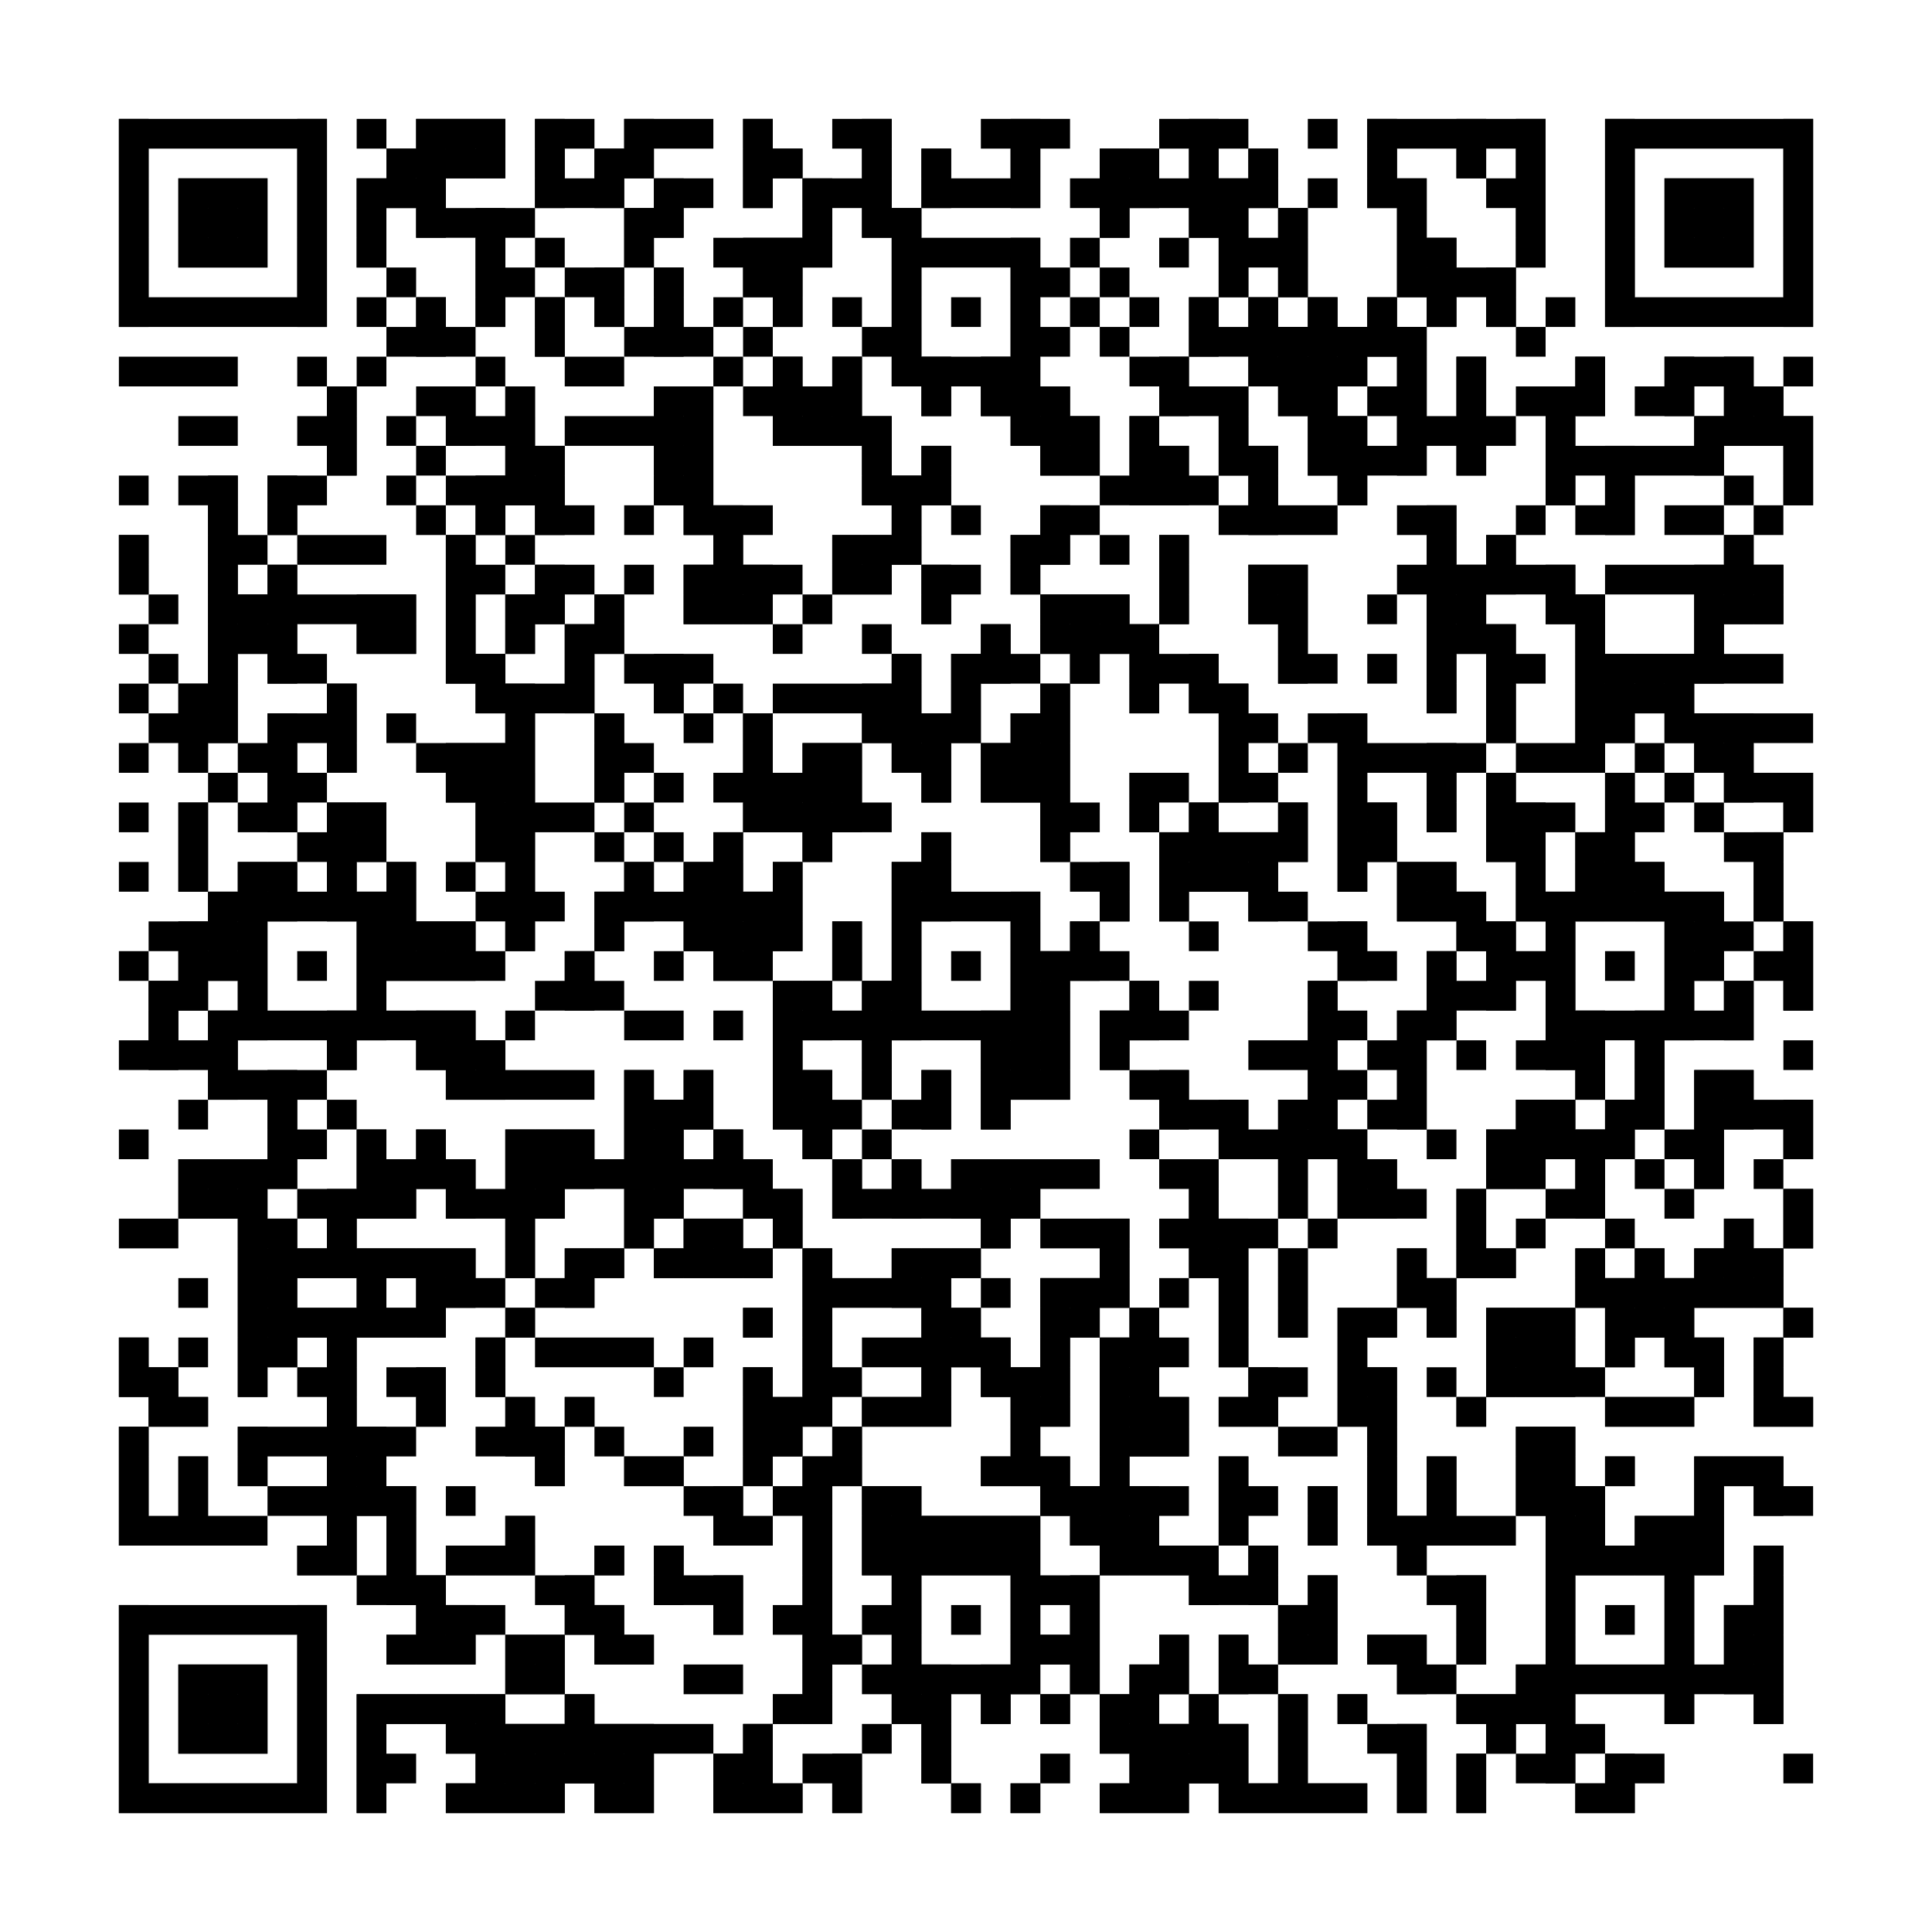 <?xml version="1.0"?>
<svg version="1.1" xmlns="http://www.w3.org/2000/svg" width="400" height="400"><rect x="0" y="0" width="400" height="400" fill="white"/><rect x="24.615" y="24.615" width="43.077" height="6.154" fill="black"/><rect x="73.846" y="24.615" width="6.154" height="6.154" fill="black"/><rect x="86.154" y="24.615" width="18.462" height="6.154" fill="black"/><rect x="110.769" y="24.615" width="12.308" height="6.154" fill="black"/><rect x="129.231" y="24.615" width="18.462" height="6.154" fill="black"/><rect x="153.846" y="24.615" width="6.154" height="6.154" fill="black"/><rect x="172.308" y="24.615" width="12.308" height="6.154" fill="black"/><rect x="203.077" y="24.615" width="18.462" height="6.154" fill="black"/><rect x="240" y="24.615" width="18.462" height="6.154" fill="black"/><rect x="270.769" y="24.615" width="6.154" height="6.154" fill="black"/><rect x="283.077" y="24.615" width="36.923" height="6.154" fill="black"/><rect x="332.308" y="24.615" width="43.077" height="6.154" fill="black"/><rect x="24.615" y="30.769" width="6.154" height="6.154" fill="black"/><rect x="61.538" y="30.769" width="6.154" height="6.154" fill="black"/><rect x="80" y="30.769" width="24.615" height="6.154" fill="black"/><rect x="110.769" y="30.769" width="6.154" height="6.154" fill="black"/><rect x="123.077" y="30.769" width="12.308" height="6.154" fill="black"/><rect x="153.846" y="30.769" width="12.308" height="6.154" fill="black"/><rect x="178.462" y="30.769" width="6.154" height="6.154" fill="black"/><rect x="190.769" y="30.769" width="6.154" height="6.154" fill="black"/><rect x="209.231" y="30.769" width="6.154" height="6.154" fill="black"/><rect x="227.692" y="30.769" width="12.308" height="6.154" fill="black"/><rect x="246.154" y="30.769" width="6.154" height="6.154" fill="black"/><rect x="258.462" y="30.769" width="6.154" height="6.154" fill="black"/><rect x="283.077" y="30.769" width="6.154" height="6.154" fill="black"/><rect x="301.538" y="30.769" width="6.154" height="6.154" fill="black"/><rect x="313.846" y="30.769" width="6.154" height="6.154" fill="black"/><rect x="332.308" y="30.769" width="6.154" height="6.154" fill="black"/><rect x="369.231" y="30.769" width="6.154" height="6.154" fill="black"/><rect x="24.615" y="36.923" width="6.154" height="6.154" fill="black"/><rect x="36.923" y="36.923" width="18.462" height="6.154" fill="black"/><rect x="61.538" y="36.923" width="6.154" height="6.154" fill="black"/><rect x="73.846" y="36.923" width="18.462" height="6.154" fill="black"/><rect x="110.769" y="36.923" width="18.462" height="6.154" fill="black"/><rect x="135.385" y="36.923" width="12.308" height="6.154" fill="black"/><rect x="153.846" y="36.923" width="6.154" height="6.154" fill="black"/><rect x="166.154" y="36.923" width="18.462" height="6.154" fill="black"/><rect x="190.769" y="36.923" width="24.615" height="6.154" fill="black"/><rect x="221.538" y="36.923" width="43.077" height="6.154" fill="black"/><rect x="270.769" y="36.923" width="6.154" height="6.154" fill="black"/><rect x="283.077" y="36.923" width="12.308" height="6.154" fill="black"/><rect x="307.692" y="36.923" width="12.308" height="6.154" fill="black"/><rect x="332.308" y="36.923" width="6.154" height="6.154" fill="black"/><rect x="344.615" y="36.923" width="18.462" height="6.154" fill="black"/><rect x="369.231" y="36.923" width="6.154" height="6.154" fill="black"/><rect x="24.615" y="43.077" width="6.154" height="6.154" fill="black"/><rect x="36.923" y="43.077" width="18.462" height="6.154" fill="black"/><rect x="61.538" y="43.077" width="6.154" height="6.154" fill="black"/><rect x="73.846" y="43.077" width="6.154" height="6.154" fill="black"/><rect x="86.154" y="43.077" width="24.615" height="6.154" fill="black"/><rect x="129.231" y="43.077" width="12.308" height="6.154" fill="black"/><rect x="166.154" y="43.077" width="6.154" height="6.154" fill="black"/><rect x="178.462" y="43.077" width="12.308" height="6.154" fill="black"/><rect x="227.692" y="43.077" width="6.154" height="6.154" fill="black"/><rect x="246.154" y="43.077" width="12.308" height="6.154" fill="black"/><rect x="264.615" y="43.077" width="6.154" height="6.154" fill="black"/><rect x="289.231" y="43.077" width="6.154" height="6.154" fill="black"/><rect x="313.846" y="43.077" width="6.154" height="6.154" fill="black"/><rect x="332.308" y="43.077" width="6.154" height="6.154" fill="black"/><rect x="344.615" y="43.077" width="18.462" height="6.154" fill="black"/><rect x="369.231" y="43.077" width="6.154" height="6.154" fill="black"/><rect x="24.615" y="49.231" width="6.154" height="6.154" fill="black"/><rect x="36.923" y="49.231" width="18.462" height="6.154" fill="black"/><rect x="61.538" y="49.231" width="6.154" height="6.154" fill="black"/><rect x="73.846" y="49.231" width="6.154" height="6.154" fill="black"/><rect x="98.462" y="49.231" width="6.154" height="6.154" fill="black"/><rect x="110.769" y="49.231" width="6.154" height="6.154" fill="black"/><rect x="129.231" y="49.231" width="6.154" height="6.154" fill="black"/><rect x="147.692" y="49.231" width="24.615" height="6.154" fill="black"/><rect x="184.615" y="49.231" width="30.769" height="6.154" fill="black"/><rect x="221.538" y="49.231" width="6.154" height="6.154" fill="black"/><rect x="240" y="49.231" width="6.154" height="6.154" fill="black"/><rect x="252.308" y="49.231" width="18.462" height="6.154" fill="black"/><rect x="289.231" y="49.231" width="12.308" height="6.154" fill="black"/><rect x="313.846" y="49.231" width="6.154" height="6.154" fill="black"/><rect x="332.308" y="49.231" width="6.154" height="6.154" fill="black"/><rect x="344.615" y="49.231" width="18.462" height="6.154" fill="black"/><rect x="369.231" y="49.231" width="6.154" height="6.154" fill="black"/><rect x="24.615" y="55.385" width="6.154" height="6.154" fill="black"/><rect x="61.538" y="55.385" width="6.154" height="6.154" fill="black"/><rect x="80" y="55.385" width="6.154" height="6.154" fill="black"/><rect x="98.462" y="55.385" width="12.308" height="6.154" fill="black"/><rect x="116.923" y="55.385" width="12.308" height="6.154" fill="black"/><rect x="135.385" y="55.385" width="6.154" height="6.154" fill="black"/><rect x="153.846" y="55.385" width="12.308" height="6.154" fill="black"/><rect x="184.615" y="55.385" width="6.154" height="6.154" fill="black"/><rect x="209.231" y="55.385" width="12.308" height="6.154" fill="black"/><rect x="227.692" y="55.385" width="6.154" height="6.154" fill="black"/><rect x="252.308" y="55.385" width="6.154" height="6.154" fill="black"/><rect x="264.615" y="55.385" width="6.154" height="6.154" fill="black"/><rect x="289.231" y="55.385" width="24.615" height="6.154" fill="black"/><rect x="332.308" y="55.385" width="6.154" height="6.154" fill="black"/><rect x="369.231" y="55.385" width="6.154" height="6.154" fill="black"/><rect x="24.615" y="61.538" width="43.077" height="6.154" fill="black"/><rect x="73.846" y="61.538" width="6.154" height="6.154" fill="black"/><rect x="86.154" y="61.538" width="6.154" height="6.154" fill="black"/><rect x="98.462" y="61.538" width="6.154" height="6.154" fill="black"/><rect x="110.769" y="61.538" width="6.154" height="6.154" fill="black"/><rect x="123.077" y="61.538" width="6.154" height="6.154" fill="black"/><rect x="135.385" y="61.538" width="6.154" height="6.154" fill="black"/><rect x="147.692" y="61.538" width="6.154" height="6.154" fill="black"/><rect x="160" y="61.538" width="6.154" height="6.154" fill="black"/><rect x="172.308" y="61.538" width="6.154" height="6.154" fill="black"/><rect x="184.615" y="61.538" width="6.154" height="6.154" fill="black"/><rect x="196.923" y="61.538" width="6.154" height="6.154" fill="black"/><rect x="209.231" y="61.538" width="6.154" height="6.154" fill="black"/><rect x="221.538" y="61.538" width="6.154" height="6.154" fill="black"/><rect x="233.846" y="61.538" width="6.154" height="6.154" fill="black"/><rect x="246.154" y="61.538" width="6.154" height="6.154" fill="black"/><rect x="258.462" y="61.538" width="6.154" height="6.154" fill="black"/><rect x="270.769" y="61.538" width="6.154" height="6.154" fill="black"/><rect x="283.077" y="61.538" width="6.154" height="6.154" fill="black"/><rect x="295.385" y="61.538" width="6.154" height="6.154" fill="black"/><rect x="307.692" y="61.538" width="6.154" height="6.154" fill="black"/><rect x="320" y="61.538" width="6.154" height="6.154" fill="black"/><rect x="332.308" y="61.538" width="43.077" height="6.154" fill="black"/><rect x="80" y="67.692" width="18.462" height="6.154" fill="black"/><rect x="110.769" y="67.692" width="6.154" height="6.154" fill="black"/><rect x="129.231" y="67.692" width="18.462" height="6.154" fill="black"/><rect x="153.846" y="67.692" width="6.154" height="6.154" fill="black"/><rect x="178.462" y="67.692" width="12.308" height="6.154" fill="black"/><rect x="209.231" y="67.692" width="12.308" height="6.154" fill="black"/><rect x="227.692" y="67.692" width="6.154" height="6.154" fill="black"/><rect x="246.154" y="67.692" width="49.231" height="6.154" fill="black"/><rect x="313.846" y="67.692" width="6.154" height="6.154" fill="black"/><rect x="24.615" y="73.846" width="24.615" height="6.154" fill="black"/><rect x="61.538" y="73.846" width="6.154" height="6.154" fill="black"/><rect x="73.846" y="73.846" width="6.154" height="6.154" fill="black"/><rect x="98.462" y="73.846" width="6.154" height="6.154" fill="black"/><rect x="116.923" y="73.846" width="12.308" height="6.154" fill="black"/><rect x="147.692" y="73.846" width="6.154" height="6.154" fill="black"/><rect x="160" y="73.846" width="6.154" height="6.154" fill="black"/><rect x="172.308" y="73.846" width="6.154" height="6.154" fill="black"/><rect x="184.615" y="73.846" width="30.769" height="6.154" fill="black"/><rect x="233.846" y="73.846" width="12.308" height="6.154" fill="black"/><rect x="258.462" y="73.846" width="24.615" height="6.154" fill="black"/><rect x="289.231" y="73.846" width="6.154" height="6.154" fill="black"/><rect x="301.538" y="73.846" width="6.154" height="6.154" fill="black"/><rect x="326.154" y="73.846" width="6.154" height="6.154" fill="black"/><rect x="344.615" y="73.846" width="18.462" height="6.154" fill="black"/><rect x="369.231" y="73.846" width="6.154" height="6.154" fill="black"/><rect x="67.692" y="80" width="6.154" height="6.154" fill="black"/><rect x="86.154" y="80" width="12.308" height="6.154" fill="black"/><rect x="104.615" y="80" width="6.154" height="6.154" fill="black"/><rect x="135.385" y="80" width="12.308" height="6.154" fill="black"/><rect x="153.846" y="80" width="24.615" height="6.154" fill="black"/><rect x="190.769" y="80" width="6.154" height="6.154" fill="black"/><rect x="203.077" y="80" width="18.462" height="6.154" fill="black"/><rect x="240" y="80" width="18.462" height="6.154" fill="black"/><rect x="264.615" y="80" width="12.308" height="6.154" fill="black"/><rect x="283.077" y="80" width="12.308" height="6.154" fill="black"/><rect x="301.538" y="80" width="6.154" height="6.154" fill="black"/><rect x="313.846" y="80" width="18.462" height="6.154" fill="black"/><rect x="338.462" y="80" width="12.308" height="6.154" fill="black"/><rect x="356.923" y="80" width="12.308" height="6.154" fill="black"/><rect x="36.923" y="86.154" width="12.308" height="6.154" fill="black"/><rect x="61.538" y="86.154" width="12.308" height="6.154" fill="black"/><rect x="80" y="86.154" width="6.154" height="6.154" fill="black"/><rect x="92.308" y="86.154" width="18.462" height="6.154" fill="black"/><rect x="116.923" y="86.154" width="30.769" height="6.154" fill="black"/><rect x="160" y="86.154" width="24.615" height="6.154" fill="black"/><rect x="209.231" y="86.154" width="18.462" height="6.154" fill="black"/><rect x="233.846" y="86.154" width="6.154" height="6.154" fill="black"/><rect x="252.308" y="86.154" width="6.154" height="6.154" fill="black"/><rect x="270.769" y="86.154" width="12.308" height="6.154" fill="black"/><rect x="289.231" y="86.154" width="24.615" height="6.154" fill="black"/><rect x="320" y="86.154" width="6.154" height="6.154" fill="black"/><rect x="350.769" y="86.154" width="24.615" height="6.154" fill="black"/><rect x="67.692" y="92.308" width="6.154" height="6.154" fill="black"/><rect x="86.154" y="92.308" width="6.154" height="6.154" fill="black"/><rect x="104.615" y="92.308" width="12.308" height="6.154" fill="black"/><rect x="135.385" y="92.308" width="12.308" height="6.154" fill="black"/><rect x="178.462" y="92.308" width="6.154" height="6.154" fill="black"/><rect x="190.769" y="92.308" width="6.154" height="6.154" fill="black"/><rect x="215.385" y="92.308" width="12.308" height="6.154" fill="black"/><rect x="233.846" y="92.308" width="12.308" height="6.154" fill="black"/><rect x="252.308" y="92.308" width="12.308" height="6.154" fill="black"/><rect x="270.769" y="92.308" width="24.615" height="6.154" fill="black"/><rect x="301.538" y="92.308" width="6.154" height="6.154" fill="black"/><rect x="320" y="92.308" width="36.923" height="6.154" fill="black"/><rect x="369.231" y="92.308" width="6.154" height="6.154" fill="black"/><rect x="24.615" y="98.462" width="6.154" height="6.154" fill="black"/><rect x="36.923" y="98.462" width="12.308" height="6.154" fill="black"/><rect x="55.385" y="98.462" width="12.308" height="6.154" fill="black"/><rect x="80" y="98.462" width="6.154" height="6.154" fill="black"/><rect x="92.308" y="98.462" width="24.615" height="6.154" fill="black"/><rect x="135.385" y="98.462" width="12.308" height="6.154" fill="black"/><rect x="178.462" y="98.462" width="18.462" height="6.154" fill="black"/><rect x="227.692" y="98.462" width="24.615" height="6.154" fill="black"/><rect x="258.462" y="98.462" width="6.154" height="6.154" fill="black"/><rect x="276.923" y="98.462" width="6.154" height="6.154" fill="black"/><rect x="320" y="98.462" width="6.154" height="6.154" fill="black"/><rect x="332.308" y="98.462" width="6.154" height="6.154" fill="black"/><rect x="356.923" y="98.462" width="6.154" height="6.154" fill="black"/><rect x="369.231" y="98.462" width="6.154" height="6.154" fill="black"/><rect x="43.077" y="104.615" width="6.154" height="6.154" fill="black"/><rect x="55.385" y="104.615" width="6.154" height="6.154" fill="black"/><rect x="86.154" y="104.615" width="6.154" height="6.154" fill="black"/><rect x="98.462" y="104.615" width="6.154" height="6.154" fill="black"/><rect x="110.769" y="104.615" width="12.308" height="6.154" fill="black"/><rect x="129.231" y="104.615" width="6.154" height="6.154" fill="black"/><rect x="141.538" y="104.615" width="18.462" height="6.154" fill="black"/><rect x="184.615" y="104.615" width="6.154" height="6.154" fill="black"/><rect x="196.923" y="104.615" width="6.154" height="6.154" fill="black"/><rect x="215.385" y="104.615" width="12.308" height="6.154" fill="black"/><rect x="252.308" y="104.615" width="24.615" height="6.154" fill="black"/><rect x="289.231" y="104.615" width="12.308" height="6.154" fill="black"/><rect x="313.846" y="104.615" width="6.154" height="6.154" fill="black"/><rect x="326.154" y="104.615" width="12.308" height="6.154" fill="black"/><rect x="344.615" y="104.615" width="12.308" height="6.154" fill="black"/><rect x="363.077" y="104.615" width="6.154" height="6.154" fill="black"/><rect x="24.615" y="110.769" width="6.154" height="6.154" fill="black"/><rect x="43.077" y="110.769" width="12.308" height="6.154" fill="black"/><rect x="61.538" y="110.769" width="18.462" height="6.154" fill="black"/><rect x="92.308" y="110.769" width="6.154" height="6.154" fill="black"/><rect x="104.615" y="110.769" width="6.154" height="6.154" fill="black"/><rect x="147.692" y="110.769" width="6.154" height="6.154" fill="black"/><rect x="172.308" y="110.769" width="18.462" height="6.154" fill="black"/><rect x="209.231" y="110.769" width="12.308" height="6.154" fill="black"/><rect x="227.692" y="110.769" width="6.154" height="6.154" fill="black"/><rect x="240" y="110.769" width="6.154" height="6.154" fill="black"/><rect x="295.385" y="110.769" width="6.154" height="6.154" fill="black"/><rect x="307.692" y="110.769" width="6.154" height="6.154" fill="black"/><rect x="356.923" y="110.769" width="6.154" height="6.154" fill="black"/><rect x="24.615" y="116.923" width="6.154" height="6.154" fill="black"/><rect x="43.077" y="116.923" width="6.154" height="6.154" fill="black"/><rect x="55.385" y="116.923" width="6.154" height="6.154" fill="black"/><rect x="92.308" y="116.923" width="12.308" height="6.154" fill="black"/><rect x="110.769" y="116.923" width="12.308" height="6.154" fill="black"/><rect x="129.231" y="116.923" width="6.154" height="6.154" fill="black"/><rect x="141.538" y="116.923" width="24.615" height="6.154" fill="black"/><rect x="172.308" y="116.923" width="12.308" height="6.154" fill="black"/><rect x="190.769" y="116.923" width="12.308" height="6.154" fill="black"/><rect x="209.231" y="116.923" width="6.154" height="6.154" fill="black"/><rect x="240" y="116.923" width="6.154" height="6.154" fill="black"/><rect x="258.462" y="116.923" width="12.308" height="6.154" fill="black"/><rect x="289.231" y="116.923" width="36.923" height="6.154" fill="black"/><rect x="332.308" y="116.923" width="36.923" height="6.154" fill="black"/><rect x="30.769" y="123.077" width="6.154" height="6.154" fill="black"/><rect x="43.077" y="123.077" width="43.077" height="6.154" fill="black"/><rect x="92.308" y="123.077" width="6.154" height="6.154" fill="black"/><rect x="104.615" y="123.077" width="12.308" height="6.154" fill="black"/><rect x="123.077" y="123.077" width="6.154" height="6.154" fill="black"/><rect x="141.538" y="123.077" width="18.462" height="6.154" fill="black"/><rect x="166.154" y="123.077" width="6.154" height="6.154" fill="black"/><rect x="190.769" y="123.077" width="6.154" height="6.154" fill="black"/><rect x="215.385" y="123.077" width="18.462" height="6.154" fill="black"/><rect x="240" y="123.077" width="6.154" height="6.154" fill="black"/><rect x="258.462" y="123.077" width="12.308" height="6.154" fill="black"/><rect x="283.077" y="123.077" width="6.154" height="6.154" fill="black"/><rect x="295.385" y="123.077" width="12.308" height="6.154" fill="black"/><rect x="320" y="123.077" width="12.308" height="6.154" fill="black"/><rect x="350.769" y="123.077" width="18.462" height="6.154" fill="black"/><rect x="24.615" y="129.231" width="6.154" height="6.154" fill="black"/><rect x="43.077" y="129.231" width="18.462" height="6.154" fill="black"/><rect x="73.846" y="129.231" width="12.308" height="6.154" fill="black"/><rect x="92.308" y="129.231" width="6.154" height="6.154" fill="black"/><rect x="104.615" y="129.231" width="6.154" height="6.154" fill="black"/><rect x="116.923" y="129.231" width="12.308" height="6.154" fill="black"/><rect x="160" y="129.231" width="6.154" height="6.154" fill="black"/><rect x="178.462" y="129.231" width="6.154" height="6.154" fill="black"/><rect x="203.077" y="129.231" width="6.154" height="6.154" fill="black"/><rect x="215.385" y="129.231" width="24.615" height="6.154" fill="black"/><rect x="264.615" y="129.231" width="6.154" height="6.154" fill="black"/><rect x="295.385" y="129.231" width="18.462" height="6.154" fill="black"/><rect x="326.154" y="129.231" width="6.154" height="6.154" fill="black"/><rect x="350.769" y="129.231" width="6.154" height="6.154" fill="black"/><rect x="30.769" y="135.385" width="6.154" height="6.154" fill="black"/><rect x="43.077" y="135.385" width="6.154" height="6.154" fill="black"/><rect x="55.385" y="135.385" width="12.308" height="6.154" fill="black"/><rect x="92.308" y="135.385" width="12.308" height="6.154" fill="black"/><rect x="116.923" y="135.385" width="6.154" height="6.154" fill="black"/><rect x="129.231" y="135.385" width="18.462" height="6.154" fill="black"/><rect x="184.615" y="135.385" width="6.154" height="6.154" fill="black"/><rect x="196.923" y="135.385" width="18.462" height="6.154" fill="black"/><rect x="221.538" y="135.385" width="6.154" height="6.154" fill="black"/><rect x="233.846" y="135.385" width="18.462" height="6.154" fill="black"/><rect x="264.615" y="135.385" width="12.308" height="6.154" fill="black"/><rect x="283.077" y="135.385" width="6.154" height="6.154" fill="black"/><rect x="295.385" y="135.385" width="6.154" height="6.154" fill="black"/><rect x="307.692" y="135.385" width="12.308" height="6.154" fill="black"/><rect x="326.154" y="135.385" width="43.077" height="6.154" fill="black"/><rect x="24.615" y="141.538" width="6.154" height="6.154" fill="black"/><rect x="36.923" y="141.538" width="12.308" height="6.154" fill="black"/><rect x="67.692" y="141.538" width="6.154" height="6.154" fill="black"/><rect x="98.462" y="141.538" width="24.615" height="6.154" fill="black"/><rect x="135.385" y="141.538" width="6.154" height="6.154" fill="black"/><rect x="147.692" y="141.538" width="6.154" height="6.154" fill="black"/><rect x="160" y="141.538" width="30.769" height="6.154" fill="black"/><rect x="196.923" y="141.538" width="6.154" height="6.154" fill="black"/><rect x="215.385" y="141.538" width="6.154" height="6.154" fill="black"/><rect x="233.846" y="141.538" width="6.154" height="6.154" fill="black"/><rect x="246.154" y="141.538" width="12.308" height="6.154" fill="black"/><rect x="295.385" y="141.538" width="6.154" height="6.154" fill="black"/><rect x="307.692" y="141.538" width="6.154" height="6.154" fill="black"/><rect x="326.154" y="141.538" width="24.615" height="6.154" fill="black"/><rect x="30.769" y="147.692" width="18.462" height="6.154" fill="black"/><rect x="55.385" y="147.692" width="18.462" height="6.154" fill="black"/><rect x="80" y="147.692" width="6.154" height="6.154" fill="black"/><rect x="104.615" y="147.692" width="6.154" height="6.154" fill="black"/><rect x="123.077" y="147.692" width="6.154" height="6.154" fill="black"/><rect x="141.538" y="147.692" width="6.154" height="6.154" fill="black"/><rect x="153.846" y="147.692" width="6.154" height="6.154" fill="black"/><rect x="178.462" y="147.692" width="24.615" height="6.154" fill="black"/><rect x="209.231" y="147.692" width="12.308" height="6.154" fill="black"/><rect x="252.308" y="147.692" width="12.308" height="6.154" fill="black"/><rect x="270.769" y="147.692" width="12.308" height="6.154" fill="black"/><rect x="307.692" y="147.692" width="6.154" height="6.154" fill="black"/><rect x="326.154" y="147.692" width="12.308" height="6.154" fill="black"/><rect x="344.615" y="147.692" width="30.769" height="6.154" fill="black"/><rect x="24.615" y="153.846" width="6.154" height="6.154" fill="black"/><rect x="36.923" y="153.846" width="6.154" height="6.154" fill="black"/><rect x="49.231" y="153.846" width="12.308" height="6.154" fill="black"/><rect x="67.692" y="153.846" width="6.154" height="6.154" fill="black"/><rect x="86.154" y="153.846" width="24.615" height="6.154" fill="black"/><rect x="123.077" y="153.846" width="12.308" height="6.154" fill="black"/><rect x="153.846" y="153.846" width="6.154" height="6.154" fill="black"/><rect x="166.154" y="153.846" width="12.308" height="6.154" fill="black"/><rect x="184.615" y="153.846" width="12.308" height="6.154" fill="black"/><rect x="203.077" y="153.846" width="18.462" height="6.154" fill="black"/><rect x="252.308" y="153.846" width="6.154" height="6.154" fill="black"/><rect x="264.615" y="153.846" width="6.154" height="6.154" fill="black"/><rect x="276.923" y="153.846" width="30.769" height="6.154" fill="black"/><rect x="313.846" y="153.846" width="18.462" height="6.154" fill="black"/><rect x="338.462" y="153.846" width="6.154" height="6.154" fill="black"/><rect x="350.769" y="153.846" width="12.308" height="6.154" fill="black"/><rect x="43.077" y="160" width="6.154" height="6.154" fill="black"/><rect x="55.385" y="160" width="12.308" height="6.154" fill="black"/><rect x="92.308" y="160" width="18.462" height="6.154" fill="black"/><rect x="123.077" y="160" width="6.154" height="6.154" fill="black"/><rect x="135.385" y="160" width="6.154" height="6.154" fill="black"/><rect x="147.692" y="160" width="30.769" height="6.154" fill="black"/><rect x="190.769" y="160" width="6.154" height="6.154" fill="black"/><rect x="203.077" y="160" width="18.462" height="6.154" fill="black"/><rect x="233.846" y="160" width="12.308" height="6.154" fill="black"/><rect x="252.308" y="160" width="12.308" height="6.154" fill="black"/><rect x="276.923" y="160" width="6.154" height="6.154" fill="black"/><rect x="295.385" y="160" width="6.154" height="6.154" fill="black"/><rect x="307.692" y="160" width="6.154" height="6.154" fill="black"/><rect x="332.308" y="160" width="6.154" height="6.154" fill="black"/><rect x="344.615" y="160" width="6.154" height="6.154" fill="black"/><rect x="356.923" y="160" width="18.462" height="6.154" fill="black"/><rect x="24.615" y="166.154" width="6.154" height="6.154" fill="black"/><rect x="36.923" y="166.154" width="6.154" height="6.154" fill="black"/><rect x="49.231" y="166.154" width="12.308" height="6.154" fill="black"/><rect x="67.692" y="166.154" width="12.308" height="6.154" fill="black"/><rect x="98.462" y="166.154" width="24.615" height="6.154" fill="black"/><rect x="129.231" y="166.154" width="6.154" height="6.154" fill="black"/><rect x="153.846" y="166.154" width="30.769" height="6.154" fill="black"/><rect x="215.385" y="166.154" width="12.308" height="6.154" fill="black"/><rect x="233.846" y="166.154" width="6.154" height="6.154" fill="black"/><rect x="246.154" y="166.154" width="6.154" height="6.154" fill="black"/><rect x="264.615" y="166.154" width="6.154" height="6.154" fill="black"/><rect x="276.923" y="166.154" width="12.308" height="6.154" fill="black"/><rect x="295.385" y="166.154" width="6.154" height="6.154" fill="black"/><rect x="307.692" y="166.154" width="18.462" height="6.154" fill="black"/><rect x="332.308" y="166.154" width="12.308" height="6.154" fill="black"/><rect x="350.769" y="166.154" width="6.154" height="6.154" fill="black"/><rect x="369.231" y="166.154" width="6.154" height="6.154" fill="black"/><rect x="36.923" y="172.308" width="6.154" height="6.154" fill="black"/><rect x="61.538" y="172.308" width="18.462" height="6.154" fill="black"/><rect x="98.462" y="172.308" width="12.308" height="6.154" fill="black"/><rect x="123.077" y="172.308" width="6.154" height="6.154" fill="black"/><rect x="135.385" y="172.308" width="6.154" height="6.154" fill="black"/><rect x="147.692" y="172.308" width="6.154" height="6.154" fill="black"/><rect x="166.154" y="172.308" width="6.154" height="6.154" fill="black"/><rect x="190.769" y="172.308" width="6.154" height="6.154" fill="black"/><rect x="215.385" y="172.308" width="6.154" height="6.154" fill="black"/><rect x="240" y="172.308" width="30.769" height="6.154" fill="black"/><rect x="276.923" y="172.308" width="12.308" height="6.154" fill="black"/><rect x="307.692" y="172.308" width="12.308" height="6.154" fill="black"/><rect x="326.154" y="172.308" width="12.308" height="6.154" fill="black"/><rect x="356.923" y="172.308" width="12.308" height="6.154" fill="black"/><rect x="24.615" y="178.462" width="6.154" height="6.154" fill="black"/><rect x="36.923" y="178.462" width="6.154" height="6.154" fill="black"/><rect x="49.231" y="178.462" width="12.308" height="6.154" fill="black"/><rect x="67.692" y="178.462" width="6.154" height="6.154" fill="black"/><rect x="80" y="178.462" width="6.154" height="6.154" fill="black"/><rect x="92.308" y="178.462" width="6.154" height="6.154" fill="black"/><rect x="104.615" y="178.462" width="6.154" height="6.154" fill="black"/><rect x="129.231" y="178.462" width="6.154" height="6.154" fill="black"/><rect x="141.538" y="178.462" width="12.308" height="6.154" fill="black"/><rect x="160" y="178.462" width="6.154" height="6.154" fill="black"/><rect x="184.615" y="178.462" width="12.308" height="6.154" fill="black"/><rect x="221.538" y="178.462" width="12.308" height="6.154" fill="black"/><rect x="240" y="178.462" width="24.615" height="6.154" fill="black"/><rect x="276.923" y="178.462" width="6.154" height="6.154" fill="black"/><rect x="289.231" y="178.462" width="12.308" height="6.154" fill="black"/><rect x="313.846" y="178.462" width="6.154" height="6.154" fill="black"/><rect x="326.154" y="178.462" width="18.462" height="6.154" fill="black"/><rect x="363.077" y="178.462" width="6.154" height="6.154" fill="black"/><rect x="43.077" y="184.615" width="43.077" height="6.154" fill="black"/><rect x="98.462" y="184.615" width="18.462" height="6.154" fill="black"/><rect x="123.077" y="184.615" width="43.077" height="6.154" fill="black"/><rect x="184.615" y="184.615" width="30.769" height="6.154" fill="black"/><rect x="227.692" y="184.615" width="6.154" height="6.154" fill="black"/><rect x="240" y="184.615" width="6.154" height="6.154" fill="black"/><rect x="258.462" y="184.615" width="12.308" height="6.154" fill="black"/><rect x="289.231" y="184.615" width="18.462" height="6.154" fill="black"/><rect x="313.846" y="184.615" width="43.077" height="6.154" fill="black"/><rect x="363.077" y="184.615" width="6.154" height="6.154" fill="black"/><rect x="30.769" y="190.769" width="24.615" height="6.154" fill="black"/><rect x="73.846" y="190.769" width="24.615" height="6.154" fill="black"/><rect x="104.615" y="190.769" width="6.154" height="6.154" fill="black"/><rect x="123.077" y="190.769" width="6.154" height="6.154" fill="black"/><rect x="141.538" y="190.769" width="24.615" height="6.154" fill="black"/><rect x="172.308" y="190.769" width="6.154" height="6.154" fill="black"/><rect x="184.615" y="190.769" width="6.154" height="6.154" fill="black"/><rect x="209.231" y="190.769" width="6.154" height="6.154" fill="black"/><rect x="221.538" y="190.769" width="6.154" height="6.154" fill="black"/><rect x="246.154" y="190.769" width="6.154" height="6.154" fill="black"/><rect x="270.769" y="190.769" width="12.308" height="6.154" fill="black"/><rect x="301.538" y="190.769" width="12.308" height="6.154" fill="black"/><rect x="320" y="190.769" width="6.154" height="6.154" fill="black"/><rect x="344.615" y="190.769" width="18.462" height="6.154" fill="black"/><rect x="369.231" y="190.769" width="6.154" height="6.154" fill="black"/><rect x="24.615" y="196.923" width="6.154" height="6.154" fill="black"/><rect x="36.923" y="196.923" width="18.462" height="6.154" fill="black"/><rect x="61.538" y="196.923" width="6.154" height="6.154" fill="black"/><rect x="73.846" y="196.923" width="30.769" height="6.154" fill="black"/><rect x="116.923" y="196.923" width="6.154" height="6.154" fill="black"/><rect x="135.385" y="196.923" width="6.154" height="6.154" fill="black"/><rect x="147.692" y="196.923" width="12.308" height="6.154" fill="black"/><rect x="172.308" y="196.923" width="6.154" height="6.154" fill="black"/><rect x="184.615" y="196.923" width="6.154" height="6.154" fill="black"/><rect x="196.923" y="196.923" width="6.154" height="6.154" fill="black"/><rect x="209.231" y="196.923" width="24.615" height="6.154" fill="black"/><rect x="276.923" y="196.923" width="12.308" height="6.154" fill="black"/><rect x="295.385" y="196.923" width="6.154" height="6.154" fill="black"/><rect x="307.692" y="196.923" width="18.462" height="6.154" fill="black"/><rect x="332.308" y="196.923" width="6.154" height="6.154" fill="black"/><rect x="344.615" y="196.923" width="12.308" height="6.154" fill="black"/><rect x="363.077" y="196.923" width="12.308" height="6.154" fill="black"/><rect x="30.769" y="203.077" width="12.308" height="6.154" fill="black"/><rect x="49.231" y="203.077" width="6.154" height="6.154" fill="black"/><rect x="73.846" y="203.077" width="6.154" height="6.154" fill="black"/><rect x="110.769" y="203.077" width="18.462" height="6.154" fill="black"/><rect x="160" y="203.077" width="12.308" height="6.154" fill="black"/><rect x="178.462" y="203.077" width="12.308" height="6.154" fill="black"/><rect x="209.231" y="203.077" width="12.308" height="6.154" fill="black"/><rect x="233.846" y="203.077" width="6.154" height="6.154" fill="black"/><rect x="246.154" y="203.077" width="6.154" height="6.154" fill="black"/><rect x="270.769" y="203.077" width="6.154" height="6.154" fill="black"/><rect x="295.385" y="203.077" width="18.462" height="6.154" fill="black"/><rect x="320" y="203.077" width="6.154" height="6.154" fill="black"/><rect x="344.615" y="203.077" width="6.154" height="6.154" fill="black"/><rect x="356.923" y="203.077" width="6.154" height="6.154" fill="black"/><rect x="369.231" y="203.077" width="6.154" height="6.154" fill="black"/><rect x="30.769" y="209.231" width="6.154" height="6.154" fill="black"/><rect x="43.077" y="209.231" width="55.385" height="6.154" fill="black"/><rect x="104.615" y="209.231" width="6.154" height="6.154" fill="black"/><rect x="129.231" y="209.231" width="12.308" height="6.154" fill="black"/><rect x="147.692" y="209.231" width="6.154" height="6.154" fill="black"/><rect x="160" y="209.231" width="61.538" height="6.154" fill="black"/><rect x="227.692" y="209.231" width="18.462" height="6.154" fill="black"/><rect x="270.769" y="209.231" width="12.308" height="6.154" fill="black"/><rect x="289.231" y="209.231" width="12.308" height="6.154" fill="black"/><rect x="320" y="209.231" width="43.077" height="6.154" fill="black"/><rect x="24.615" y="215.385" width="24.615" height="6.154" fill="black"/><rect x="67.692" y="215.385" width="6.154" height="6.154" fill="black"/><rect x="86.154" y="215.385" width="18.462" height="6.154" fill="black"/><rect x="160" y="215.385" width="6.154" height="6.154" fill="black"/><rect x="178.462" y="215.385" width="6.154" height="6.154" fill="black"/><rect x="203.077" y="215.385" width="18.462" height="6.154" fill="black"/><rect x="227.692" y="215.385" width="6.154" height="6.154" fill="black"/><rect x="258.462" y="215.385" width="18.462" height="6.154" fill="black"/><rect x="283.077" y="215.385" width="12.308" height="6.154" fill="black"/><rect x="301.538" y="215.385" width="6.154" height="6.154" fill="black"/><rect x="313.846" y="215.385" width="18.462" height="6.154" fill="black"/><rect x="338.462" y="215.385" width="6.154" height="6.154" fill="black"/><rect x="369.231" y="215.385" width="6.154" height="6.154" fill="black"/><rect x="43.077" y="221.538" width="24.615" height="6.154" fill="black"/><rect x="92.308" y="221.538" width="30.769" height="6.154" fill="black"/><rect x="129.231" y="221.538" width="6.154" height="6.154" fill="black"/><rect x="141.538" y="221.538" width="6.154" height="6.154" fill="black"/><rect x="160" y="221.538" width="12.308" height="6.154" fill="black"/><rect x="178.462" y="221.538" width="6.154" height="6.154" fill="black"/><rect x="190.769" y="221.538" width="6.154" height="6.154" fill="black"/><rect x="203.077" y="221.538" width="18.462" height="6.154" fill="black"/><rect x="233.846" y="221.538" width="12.308" height="6.154" fill="black"/><rect x="270.769" y="221.538" width="12.308" height="6.154" fill="black"/><rect x="289.231" y="221.538" width="6.154" height="6.154" fill="black"/><rect x="326.154" y="221.538" width="6.154" height="6.154" fill="black"/><rect x="338.462" y="221.538" width="6.154" height="6.154" fill="black"/><rect x="350.769" y="221.538" width="12.308" height="6.154" fill="black"/><rect x="36.923" y="227.692" width="6.154" height="6.154" fill="black"/><rect x="55.385" y="227.692" width="6.154" height="6.154" fill="black"/><rect x="67.692" y="227.692" width="6.154" height="6.154" fill="black"/><rect x="129.231" y="227.692" width="18.462" height="6.154" fill="black"/><rect x="160" y="227.692" width="18.462" height="6.154" fill="black"/><rect x="184.615" y="227.692" width="12.308" height="6.154" fill="black"/><rect x="203.077" y="227.692" width="6.154" height="6.154" fill="black"/><rect x="240" y="227.692" width="18.462" height="6.154" fill="black"/><rect x="264.615" y="227.692" width="12.308" height="6.154" fill="black"/><rect x="283.077" y="227.692" width="12.308" height="6.154" fill="black"/><rect x="313.846" y="227.692" width="12.308" height="6.154" fill="black"/><rect x="332.308" y="227.692" width="12.308" height="6.154" fill="black"/><rect x="350.769" y="227.692" width="24.615" height="6.154" fill="black"/><rect x="24.615" y="233.846" width="6.154" height="6.154" fill="black"/><rect x="55.385" y="233.846" width="12.308" height="6.154" fill="black"/><rect x="73.846" y="233.846" width="6.154" height="6.154" fill="black"/><rect x="86.154" y="233.846" width="6.154" height="6.154" fill="black"/><rect x="104.615" y="233.846" width="18.462" height="6.154" fill="black"/><rect x="129.231" y="233.846" width="12.308" height="6.154" fill="black"/><rect x="147.692" y="233.846" width="6.154" height="6.154" fill="black"/><rect x="166.154" y="233.846" width="6.154" height="6.154" fill="black"/><rect x="178.462" y="233.846" width="6.154" height="6.154" fill="black"/><rect x="233.846" y="233.846" width="6.154" height="6.154" fill="black"/><rect x="252.308" y="233.846" width="30.769" height="6.154" fill="black"/><rect x="295.385" y="233.846" width="6.154" height="6.154" fill="black"/><rect x="307.692" y="233.846" width="30.769" height="6.154" fill="black"/><rect x="344.615" y="233.846" width="12.308" height="6.154" fill="black"/><rect x="369.231" y="233.846" width="6.154" height="6.154" fill="black"/><rect x="36.923" y="240" width="24.615" height="6.154" fill="black"/><rect x="73.846" y="240" width="24.615" height="6.154" fill="black"/><rect x="104.615" y="240" width="55.385" height="6.154" fill="black"/><rect x="172.308" y="240" width="6.154" height="6.154" fill="black"/><rect x="184.615" y="240" width="6.154" height="6.154" fill="black"/><rect x="196.923" y="240" width="30.769" height="6.154" fill="black"/><rect x="240" y="240" width="12.308" height="6.154" fill="black"/><rect x="264.615" y="240" width="6.154" height="6.154" fill="black"/><rect x="276.923" y="240" width="12.308" height="6.154" fill="black"/><rect x="307.692" y="240" width="12.308" height="6.154" fill="black"/><rect x="326.154" y="240" width="6.154" height="6.154" fill="black"/><rect x="338.462" y="240" width="6.154" height="6.154" fill="black"/><rect x="350.769" y="240" width="6.154" height="6.154" fill="black"/><rect x="363.077" y="240" width="6.154" height="6.154" fill="black"/><rect x="36.923" y="246.154" width="18.462" height="6.154" fill="black"/><rect x="61.538" y="246.154" width="24.615" height="6.154" fill="black"/><rect x="92.308" y="246.154" width="24.615" height="6.154" fill="black"/><rect x="129.231" y="246.154" width="12.308" height="6.154" fill="black"/><rect x="153.846" y="246.154" width="12.308" height="6.154" fill="black"/><rect x="172.308" y="246.154" width="43.077" height="6.154" fill="black"/><rect x="246.154" y="246.154" width="6.154" height="6.154" fill="black"/><rect x="264.615" y="246.154" width="6.154" height="6.154" fill="black"/><rect x="276.923" y="246.154" width="18.462" height="6.154" fill="black"/><rect x="301.538" y="246.154" width="6.154" height="6.154" fill="black"/><rect x="320" y="246.154" width="12.308" height="6.154" fill="black"/><rect x="344.615" y="246.154" width="6.154" height="6.154" fill="black"/><rect x="369.231" y="246.154" width="6.154" height="6.154" fill="black"/><rect x="24.615" y="252.308" width="12.308" height="6.154" fill="black"/><rect x="49.231" y="252.308" width="12.308" height="6.154" fill="black"/><rect x="67.692" y="252.308" width="6.154" height="6.154" fill="black"/><rect x="104.615" y="252.308" width="6.154" height="6.154" fill="black"/><rect x="129.231" y="252.308" width="6.154" height="6.154" fill="black"/><rect x="141.538" y="252.308" width="12.308" height="6.154" fill="black"/><rect x="160" y="252.308" width="6.154" height="6.154" fill="black"/><rect x="203.077" y="252.308" width="6.154" height="6.154" fill="black"/><rect x="215.385" y="252.308" width="18.462" height="6.154" fill="black"/><rect x="240" y="252.308" width="24.615" height="6.154" fill="black"/><rect x="270.769" y="252.308" width="6.154" height="6.154" fill="black"/><rect x="301.538" y="252.308" width="6.154" height="6.154" fill="black"/><rect x="313.846" y="252.308" width="6.154" height="6.154" fill="black"/><rect x="332.308" y="252.308" width="6.154" height="6.154" fill="black"/><rect x="356.923" y="252.308" width="6.154" height="6.154" fill="black"/><rect x="369.231" y="252.308" width="6.154" height="6.154" fill="black"/><rect x="49.231" y="258.462" width="49.231" height="6.154" fill="black"/><rect x="104.615" y="258.462" width="6.154" height="6.154" fill="black"/><rect x="116.923" y="258.462" width="12.308" height="6.154" fill="black"/><rect x="135.385" y="258.462" width="24.615" height="6.154" fill="black"/><rect x="166.154" y="258.462" width="6.154" height="6.154" fill="black"/><rect x="184.615" y="258.462" width="18.462" height="6.154" fill="black"/><rect x="227.692" y="258.462" width="6.154" height="6.154" fill="black"/><rect x="246.154" y="258.462" width="12.308" height="6.154" fill="black"/><rect x="264.615" y="258.462" width="6.154" height="6.154" fill="black"/><rect x="289.231" y="258.462" width="6.154" height="6.154" fill="black"/><rect x="301.538" y="258.462" width="12.308" height="6.154" fill="black"/><rect x="326.154" y="258.462" width="6.154" height="6.154" fill="black"/><rect x="338.462" y="258.462" width="6.154" height="6.154" fill="black"/><rect x="350.769" y="258.462" width="18.462" height="6.154" fill="black"/><rect x="36.923" y="264.615" width="6.154" height="6.154" fill="black"/><rect x="49.231" y="264.615" width="12.308" height="6.154" fill="black"/><rect x="73.846" y="264.615" width="6.154" height="6.154" fill="black"/><rect x="86.154" y="264.615" width="18.462" height="6.154" fill="black"/><rect x="110.769" y="264.615" width="12.308" height="6.154" fill="black"/><rect x="166.154" y="264.615" width="30.769" height="6.154" fill="black"/><rect x="203.077" y="264.615" width="6.154" height="6.154" fill="black"/><rect x="215.385" y="264.615" width="18.462" height="6.154" fill="black"/><rect x="240" y="264.615" width="6.154" height="6.154" fill="black"/><rect x="252.308" y="264.615" width="6.154" height="6.154" fill="black"/><rect x="264.615" y="264.615" width="6.154" height="6.154" fill="black"/><rect x="289.231" y="264.615" width="12.308" height="6.154" fill="black"/><rect x="326.154" y="264.615" width="43.077" height="6.154" fill="black"/><rect x="49.231" y="270.769" width="43.077" height="6.154" fill="black"/><rect x="104.615" y="270.769" width="6.154" height="6.154" fill="black"/><rect x="153.846" y="270.769" width="6.154" height="6.154" fill="black"/><rect x="166.154" y="270.769" width="6.154" height="6.154" fill="black"/><rect x="190.769" y="270.769" width="12.308" height="6.154" fill="black"/><rect x="215.385" y="270.769" width="12.308" height="6.154" fill="black"/><rect x="233.846" y="270.769" width="6.154" height="6.154" fill="black"/><rect x="252.308" y="270.769" width="6.154" height="6.154" fill="black"/><rect x="264.615" y="270.769" width="6.154" height="6.154" fill="black"/><rect x="276.923" y="270.769" width="12.308" height="6.154" fill="black"/><rect x="295.385" y="270.769" width="6.154" height="6.154" fill="black"/><rect x="307.692" y="270.769" width="18.462" height="6.154" fill="black"/><rect x="332.308" y="270.769" width="18.462" height="6.154" fill="black"/><rect x="369.231" y="270.769" width="6.154" height="6.154" fill="black"/><rect x="24.615" y="276.923" width="6.154" height="6.154" fill="black"/><rect x="36.923" y="276.923" width="6.154" height="6.154" fill="black"/><rect x="49.231" y="276.923" width="12.308" height="6.154" fill="black"/><rect x="67.692" y="276.923" width="6.154" height="6.154" fill="black"/><rect x="98.462" y="276.923" width="6.154" height="6.154" fill="black"/><rect x="110.769" y="276.923" width="24.615" height="6.154" fill="black"/><rect x="141.538" y="276.923" width="6.154" height="6.154" fill="black"/><rect x="166.154" y="276.923" width="6.154" height="6.154" fill="black"/><rect x="178.462" y="276.923" width="30.769" height="6.154" fill="black"/><rect x="215.385" y="276.923" width="6.154" height="6.154" fill="black"/><rect x="227.692" y="276.923" width="18.462" height="6.154" fill="black"/><rect x="252.308" y="276.923" width="6.154" height="6.154" fill="black"/><rect x="276.923" y="276.923" width="6.154" height="6.154" fill="black"/><rect x="307.692" y="276.923" width="18.462" height="6.154" fill="black"/><rect x="332.308" y="276.923" width="6.154" height="6.154" fill="black"/><rect x="344.615" y="276.923" width="12.308" height="6.154" fill="black"/><rect x="363.077" y="276.923" width="6.154" height="6.154" fill="black"/><rect x="24.615" y="283.077" width="12.308" height="6.154" fill="black"/><rect x="49.231" y="283.077" width="6.154" height="6.154" fill="black"/><rect x="61.538" y="283.077" width="12.308" height="6.154" fill="black"/><rect x="80" y="283.077" width="12.308" height="6.154" fill="black"/><rect x="98.462" y="283.077" width="6.154" height="6.154" fill="black"/><rect x="135.385" y="283.077" width="6.154" height="6.154" fill="black"/><rect x="153.846" y="283.077" width="6.154" height="6.154" fill="black"/><rect x="166.154" y="283.077" width="12.308" height="6.154" fill="black"/><rect x="190.769" y="283.077" width="6.154" height="6.154" fill="black"/><rect x="203.077" y="283.077" width="18.462" height="6.154" fill="black"/><rect x="227.692" y="283.077" width="12.308" height="6.154" fill="black"/><rect x="258.462" y="283.077" width="12.308" height="6.154" fill="black"/><rect x="276.923" y="283.077" width="12.308" height="6.154" fill="black"/><rect x="295.385" y="283.077" width="6.154" height="6.154" fill="black"/><rect x="307.692" y="283.077" width="24.615" height="6.154" fill="black"/><rect x="350.769" y="283.077" width="6.154" height="6.154" fill="black"/><rect x="363.077" y="283.077" width="6.154" height="6.154" fill="black"/><rect x="30.769" y="289.231" width="12.308" height="6.154" fill="black"/><rect x="67.692" y="289.231" width="6.154" height="6.154" fill="black"/><rect x="86.154" y="289.231" width="6.154" height="6.154" fill="black"/><rect x="104.615" y="289.231" width="6.154" height="6.154" fill="black"/><rect x="116.923" y="289.231" width="6.154" height="6.154" fill="black"/><rect x="153.846" y="289.231" width="18.462" height="6.154" fill="black"/><rect x="178.462" y="289.231" width="18.462" height="6.154" fill="black"/><rect x="209.231" y="289.231" width="12.308" height="6.154" fill="black"/><rect x="227.692" y="289.231" width="18.462" height="6.154" fill="black"/><rect x="252.308" y="289.231" width="12.308" height="6.154" fill="black"/><rect x="276.923" y="289.231" width="12.308" height="6.154" fill="black"/><rect x="301.538" y="289.231" width="6.154" height="6.154" fill="black"/><rect x="332.308" y="289.231" width="18.462" height="6.154" fill="black"/><rect x="363.077" y="289.231" width="12.308" height="6.154" fill="black"/><rect x="24.615" y="295.385" width="6.154" height="6.154" fill="black"/><rect x="49.231" y="295.385" width="36.923" height="6.154" fill="black"/><rect x="98.462" y="295.385" width="18.462" height="6.154" fill="black"/><rect x="123.077" y="295.385" width="6.154" height="6.154" fill="black"/><rect x="141.538" y="295.385" width="6.154" height="6.154" fill="black"/><rect x="153.846" y="295.385" width="12.308" height="6.154" fill="black"/><rect x="172.308" y="295.385" width="6.154" height="6.154" fill="black"/><rect x="209.231" y="295.385" width="6.154" height="6.154" fill="black"/><rect x="227.692" y="295.385" width="18.462" height="6.154" fill="black"/><rect x="264.615" y="295.385" width="12.308" height="6.154" fill="black"/><rect x="283.077" y="295.385" width="6.154" height="6.154" fill="black"/><rect x="313.846" y="295.385" width="12.308" height="6.154" fill="black"/><rect x="24.615" y="301.538" width="6.154" height="6.154" fill="black"/><rect x="36.923" y="301.538" width="6.154" height="6.154" fill="black"/><rect x="49.231" y="301.538" width="6.154" height="6.154" fill="black"/><rect x="67.692" y="301.538" width="12.308" height="6.154" fill="black"/><rect x="110.769" y="301.538" width="6.154" height="6.154" fill="black"/><rect x="129.231" y="301.538" width="12.308" height="6.154" fill="black"/><rect x="153.846" y="301.538" width="6.154" height="6.154" fill="black"/><rect x="166.154" y="301.538" width="12.308" height="6.154" fill="black"/><rect x="203.077" y="301.538" width="18.462" height="6.154" fill="black"/><rect x="227.692" y="301.538" width="6.154" height="6.154" fill="black"/><rect x="252.308" y="301.538" width="6.154" height="6.154" fill="black"/><rect x="283.077" y="301.538" width="6.154" height="6.154" fill="black"/><rect x="295.385" y="301.538" width="6.154" height="6.154" fill="black"/><rect x="313.846" y="301.538" width="12.308" height="6.154" fill="black"/><rect x="332.308" y="301.538" width="6.154" height="6.154" fill="black"/><rect x="350.769" y="301.538" width="18.462" height="6.154" fill="black"/><rect x="24.615" y="307.692" width="6.154" height="6.154" fill="black"/><rect x="36.923" y="307.692" width="6.154" height="6.154" fill="black"/><rect x="55.385" y="307.692" width="30.769" height="6.154" fill="black"/><rect x="92.308" y="307.692" width="6.154" height="6.154" fill="black"/><rect x="141.538" y="307.692" width="12.308" height="6.154" fill="black"/><rect x="160" y="307.692" width="12.308" height="6.154" fill="black"/><rect x="178.462" y="307.692" width="12.308" height="6.154" fill="black"/><rect x="215.385" y="307.692" width="30.769" height="6.154" fill="black"/><rect x="252.308" y="307.692" width="12.308" height="6.154" fill="black"/><rect x="270.769" y="307.692" width="6.154" height="6.154" fill="black"/><rect x="283.077" y="307.692" width="6.154" height="6.154" fill="black"/><rect x="295.385" y="307.692" width="6.154" height="6.154" fill="black"/><rect x="313.846" y="307.692" width="18.462" height="6.154" fill="black"/><rect x="350.769" y="307.692" width="6.154" height="6.154" fill="black"/><rect x="363.077" y="307.692" width="12.308" height="6.154" fill="black"/><rect x="24.615" y="313.846" width="30.769" height="6.154" fill="black"/><rect x="67.692" y="313.846" width="6.154" height="6.154" fill="black"/><rect x="80" y="313.846" width="6.154" height="6.154" fill="black"/><rect x="104.615" y="313.846" width="6.154" height="6.154" fill="black"/><rect x="147.692" y="313.846" width="12.308" height="6.154" fill="black"/><rect x="166.154" y="313.846" width="6.154" height="6.154" fill="black"/><rect x="178.462" y="313.846" width="36.923" height="6.154" fill="black"/><rect x="221.538" y="313.846" width="18.462" height="6.154" fill="black"/><rect x="252.308" y="313.846" width="6.154" height="6.154" fill="black"/><rect x="270.769" y="313.846" width="6.154" height="6.154" fill="black"/><rect x="283.077" y="313.846" width="30.769" height="6.154" fill="black"/><rect x="320" y="313.846" width="12.308" height="6.154" fill="black"/><rect x="338.462" y="313.846" width="18.462" height="6.154" fill="black"/><rect x="61.538" y="320" width="12.308" height="6.154" fill="black"/><rect x="80" y="320" width="6.154" height="6.154" fill="black"/><rect x="92.308" y="320" width="18.462" height="6.154" fill="black"/><rect x="123.077" y="320" width="6.154" height="6.154" fill="black"/><rect x="135.385" y="320" width="6.154" height="6.154" fill="black"/><rect x="166.154" y="320" width="6.154" height="6.154" fill="black"/><rect x="178.462" y="320" width="36.923" height="6.154" fill="black"/><rect x="227.692" y="320" width="24.615" height="6.154" fill="black"/><rect x="258.462" y="320" width="6.154" height="6.154" fill="black"/><rect x="289.231" y="320" width="6.154" height="6.154" fill="black"/><rect x="320" y="320" width="36.923" height="6.154" fill="black"/><rect x="363.077" y="320" width="6.154" height="6.154" fill="black"/><rect x="73.846" y="326.154" width="18.462" height="6.154" fill="black"/><rect x="110.769" y="326.154" width="12.308" height="6.154" fill="black"/><rect x="135.385" y="326.154" width="18.462" height="6.154" fill="black"/><rect x="166.154" y="326.154" width="6.154" height="6.154" fill="black"/><rect x="184.615" y="326.154" width="6.154" height="6.154" fill="black"/><rect x="209.231" y="326.154" width="18.462" height="6.154" fill="black"/><rect x="246.154" y="326.154" width="18.462" height="6.154" fill="black"/><rect x="270.769" y="326.154" width="6.154" height="6.154" fill="black"/><rect x="295.385" y="326.154" width="12.308" height="6.154" fill="black"/><rect x="320" y="326.154" width="6.154" height="6.154" fill="black"/><rect x="344.615" y="326.154" width="6.154" height="6.154" fill="black"/><rect x="363.077" y="326.154" width="6.154" height="6.154" fill="black"/><rect x="24.615" y="332.308" width="43.077" height="6.154" fill="black"/><rect x="86.154" y="332.308" width="18.462" height="6.154" fill="black"/><rect x="116.923" y="332.308" width="12.308" height="6.154" fill="black"/><rect x="147.692" y="332.308" width="6.154" height="6.154" fill="black"/><rect x="160" y="332.308" width="12.308" height="6.154" fill="black"/><rect x="178.462" y="332.308" width="12.308" height="6.154" fill="black"/><rect x="196.923" y="332.308" width="6.154" height="6.154" fill="black"/><rect x="209.231" y="332.308" width="6.154" height="6.154" fill="black"/><rect x="221.538" y="332.308" width="6.154" height="6.154" fill="black"/><rect x="264.615" y="332.308" width="12.308" height="6.154" fill="black"/><rect x="301.538" y="332.308" width="6.154" height="6.154" fill="black"/><rect x="320" y="332.308" width="6.154" height="6.154" fill="black"/><rect x="332.308" y="332.308" width="6.154" height="6.154" fill="black"/><rect x="344.615" y="332.308" width="6.154" height="6.154" fill="black"/><rect x="356.923" y="332.308" width="12.308" height="6.154" fill="black"/><rect x="24.615" y="338.462" width="6.154" height="6.154" fill="black"/><rect x="61.538" y="338.462" width="6.154" height="6.154" fill="black"/><rect x="80" y="338.462" width="18.462" height="6.154" fill="black"/><rect x="104.615" y="338.462" width="12.308" height="6.154" fill="black"/><rect x="123.077" y="338.462" width="12.308" height="6.154" fill="black"/><rect x="166.154" y="338.462" width="12.308" height="6.154" fill="black"/><rect x="184.615" y="338.462" width="6.154" height="6.154" fill="black"/><rect x="209.231" y="338.462" width="18.462" height="6.154" fill="black"/><rect x="240" y="338.462" width="6.154" height="6.154" fill="black"/><rect x="252.308" y="338.462" width="6.154" height="6.154" fill="black"/><rect x="264.615" y="338.462" width="12.308" height="6.154" fill="black"/><rect x="283.077" y="338.462" width="12.308" height="6.154" fill="black"/><rect x="301.538" y="338.462" width="6.154" height="6.154" fill="black"/><rect x="320" y="338.462" width="6.154" height="6.154" fill="black"/><rect x="344.615" y="338.462" width="6.154" height="6.154" fill="black"/><rect x="356.923" y="338.462" width="12.308" height="6.154" fill="black"/><rect x="24.615" y="344.615" width="6.154" height="6.154" fill="black"/><rect x="36.923" y="344.615" width="18.462" height="6.154" fill="black"/><rect x="61.538" y="344.615" width="6.154" height="6.154" fill="black"/><rect x="104.615" y="344.615" width="12.308" height="6.154" fill="black"/><rect x="141.538" y="344.615" width="12.308" height="6.154" fill="black"/><rect x="166.154" y="344.615" width="6.154" height="6.154" fill="black"/><rect x="178.462" y="344.615" width="36.923" height="6.154" fill="black"/><rect x="221.538" y="344.615" width="6.154" height="6.154" fill="black"/><rect x="233.846" y="344.615" width="12.308" height="6.154" fill="black"/><rect x="252.308" y="344.615" width="12.308" height="6.154" fill="black"/><rect x="289.231" y="344.615" width="12.308" height="6.154" fill="black"/><rect x="313.846" y="344.615" width="55.385" height="6.154" fill="black"/><rect x="24.615" y="350.769" width="6.154" height="6.154" fill="black"/><rect x="36.923" y="350.769" width="18.462" height="6.154" fill="black"/><rect x="61.538" y="350.769" width="6.154" height="6.154" fill="black"/><rect x="73.846" y="350.769" width="30.769" height="6.154" fill="black"/><rect x="116.923" y="350.769" width="6.154" height="6.154" fill="black"/><rect x="160" y="350.769" width="12.308" height="6.154" fill="black"/><rect x="184.615" y="350.769" width="12.308" height="6.154" fill="black"/><rect x="203.077" y="350.769" width="6.154" height="6.154" fill="black"/><rect x="215.385" y="350.769" width="6.154" height="6.154" fill="black"/><rect x="227.692" y="350.769" width="12.308" height="6.154" fill="black"/><rect x="246.154" y="350.769" width="6.154" height="6.154" fill="black"/><rect x="264.615" y="350.769" width="6.154" height="6.154" fill="black"/><rect x="276.923" y="350.769" width="6.154" height="6.154" fill="black"/><rect x="301.538" y="350.769" width="24.615" height="6.154" fill="black"/><rect x="344.615" y="350.769" width="6.154" height="6.154" fill="black"/><rect x="363.077" y="350.769" width="6.154" height="6.154" fill="black"/><rect x="24.615" y="356.923" width="6.154" height="6.154" fill="black"/><rect x="36.923" y="356.923" width="18.462" height="6.154" fill="black"/><rect x="61.538" y="356.923" width="6.154" height="6.154" fill="black"/><rect x="73.846" y="356.923" width="6.154" height="6.154" fill="black"/><rect x="92.308" y="356.923" width="55.385" height="6.154" fill="black"/><rect x="153.846" y="356.923" width="6.154" height="6.154" fill="black"/><rect x="178.462" y="356.923" width="6.154" height="6.154" fill="black"/><rect x="190.769" y="356.923" width="6.154" height="6.154" fill="black"/><rect x="227.692" y="356.923" width="30.769" height="6.154" fill="black"/><rect x="264.615" y="356.923" width="6.154" height="6.154" fill="black"/><rect x="283.077" y="356.923" width="12.308" height="6.154" fill="black"/><rect x="307.692" y="356.923" width="6.154" height="6.154" fill="black"/><rect x="320" y="356.923" width="12.308" height="6.154" fill="black"/><rect x="24.615" y="363.077" width="6.154" height="6.154" fill="black"/><rect x="61.538" y="363.077" width="6.154" height="6.154" fill="black"/><rect x="73.846" y="363.077" width="12.308" height="6.154" fill="black"/><rect x="98.462" y="363.077" width="36.923" height="6.154" fill="black"/><rect x="147.692" y="363.077" width="12.308" height="6.154" fill="black"/><rect x="166.154" y="363.077" width="12.308" height="6.154" fill="black"/><rect x="190.769" y="363.077" width="6.154" height="6.154" fill="black"/><rect x="215.385" y="363.077" width="6.154" height="6.154" fill="black"/><rect x="233.846" y="363.077" width="24.615" height="6.154" fill="black"/><rect x="264.615" y="363.077" width="6.154" height="6.154" fill="black"/><rect x="289.231" y="363.077" width="6.154" height="6.154" fill="black"/><rect x="301.538" y="363.077" width="6.154" height="6.154" fill="black"/><rect x="313.846" y="363.077" width="12.308" height="6.154" fill="black"/><rect x="332.308" y="363.077" width="12.308" height="6.154" fill="black"/><rect x="369.231" y="363.077" width="6.154" height="6.154" fill="black"/><rect x="24.615" y="369.231" width="43.077" height="6.154" fill="black"/><rect x="73.846" y="369.231" width="6.154" height="6.154" fill="black"/><rect x="92.308" y="369.231" width="24.615" height="6.154" fill="black"/><rect x="123.077" y="369.231" width="12.308" height="6.154" fill="black"/><rect x="147.692" y="369.231" width="18.462" height="6.154" fill="black"/><rect x="172.308" y="369.231" width="6.154" height="6.154" fill="black"/><rect x="196.923" y="369.231" width="6.154" height="6.154" fill="black"/><rect x="209.231" y="369.231" width="6.154" height="6.154" fill="black"/><rect x="227.692" y="369.231" width="18.462" height="6.154" fill="black"/><rect x="252.308" y="369.231" width="30.769" height="6.154" fill="black"/><rect x="289.231" y="369.231" width="6.154" height="6.154" fill="black"/><rect x="301.538" y="369.231" width="6.154" height="6.154" fill="black"/><rect x="326.154" y="369.231" width="12.308" height="6.154" fill="black"/><rect x="24.615" y="24.615" width="6.154" height="43.077" fill="black"/><rect x="24.615" y="110.769" width="6.154" height="12.308" fill="black"/><rect x="24.615" y="276.923" width="6.154" height="12.308" fill="black"/><rect x="24.615" y="295.385" width="6.154" height="24.615" fill="black"/><rect x="24.615" y="332.308" width="6.154" height="43.077" fill="black"/><rect x="30.769" y="203.077" width="6.154" height="18.462" fill="black"/><rect x="30.769" y="283.077" width="6.154" height="12.308" fill="black"/><rect x="30.769" y="369.231" width="6.154" height="6.154" fill="black"/><rect x="36.923" y="36.923" width="6.154" height="18.462" fill="black"/><rect x="36.923" y="141.538" width="6.154" height="18.462" fill="black"/><rect x="36.923" y="166.154" width="6.154" height="18.462" fill="black"/><rect x="36.923" y="190.769" width="6.154" height="18.462" fill="black"/><rect x="36.923" y="240" width="6.154" height="12.308" fill="black"/><rect x="36.923" y="289.231" width="6.154" height="6.154" fill="black"/><rect x="36.923" y="301.538" width="6.154" height="18.462" fill="black"/><rect x="36.923" y="344.615" width="6.154" height="18.462" fill="black"/><rect x="36.923" y="369.231" width="6.154" height="6.154" fill="black"/><rect x="43.077" y="36.923" width="6.154" height="18.462" fill="black"/><rect x="43.077" y="98.462" width="6.154" height="55.385" fill="black"/><rect x="43.077" y="184.615" width="6.154" height="18.462" fill="black"/><rect x="43.077" y="209.231" width="6.154" height="18.462" fill="black"/><rect x="43.077" y="240" width="6.154" height="12.308" fill="black"/><rect x="43.077" y="344.615" width="6.154" height="18.462" fill="black"/><rect x="43.077" y="369.231" width="6.154" height="6.154" fill="black"/><rect x="49.231" y="36.923" width="6.154" height="18.462" fill="black"/><rect x="49.231" y="123.077" width="6.154" height="12.308" fill="black"/><rect x="49.231" y="178.462" width="6.154" height="36.923" fill="black"/><rect x="49.231" y="240" width="6.154" height="49.231" fill="black"/><rect x="49.231" y="295.385" width="6.154" height="12.308" fill="black"/><rect x="49.231" y="344.615" width="6.154" height="18.462" fill="black"/><rect x="49.231" y="369.231" width="6.154" height="6.154" fill="black"/><rect x="55.385" y="98.462" width="6.154" height="12.308" fill="black"/><rect x="55.385" y="116.923" width="6.154" height="24.615" fill="black"/><rect x="55.385" y="147.692" width="6.154" height="24.615" fill="black"/><rect x="55.385" y="178.462" width="6.154" height="12.308" fill="black"/><rect x="55.385" y="221.538" width="6.154" height="24.615" fill="black"/><rect x="55.385" y="252.308" width="6.154" height="30.769" fill="black"/><rect x="55.385" y="369.231" width="6.154" height="6.154" fill="black"/><rect x="61.538" y="24.615" width="6.154" height="43.077" fill="black"/><rect x="61.538" y="258.462" width="6.154" height="6.154" fill="black"/><rect x="61.538" y="270.769" width="6.154" height="6.154" fill="black"/><rect x="61.538" y="320" width="6.154" height="6.154" fill="black"/><rect x="61.538" y="332.308" width="6.154" height="43.077" fill="black"/><rect x="67.692" y="80" width="6.154" height="18.462" fill="black"/><rect x="67.692" y="141.538" width="6.154" height="18.462" fill="black"/><rect x="67.692" y="166.154" width="6.154" height="24.615" fill="black"/><rect x="67.692" y="209.231" width="6.154" height="12.308" fill="black"/><rect x="67.692" y="246.154" width="6.154" height="18.462" fill="black"/><rect x="67.692" y="270.769" width="6.154" height="55.385" fill="black"/><rect x="73.846" y="36.923" width="6.154" height="18.462" fill="black"/><rect x="73.846" y="123.077" width="6.154" height="12.308" fill="black"/><rect x="73.846" y="166.154" width="6.154" height="12.308" fill="black"/><rect x="73.846" y="184.615" width="6.154" height="30.769" fill="black"/><rect x="73.846" y="233.846" width="6.154" height="18.462" fill="black"/><rect x="73.846" y="258.462" width="6.154" height="18.462" fill="black"/><rect x="73.846" y="295.385" width="6.154" height="18.462" fill="black"/><rect x="73.846" y="350.769" width="6.154" height="24.615" fill="black"/><rect x="80" y="30.769" width="6.154" height="12.308" fill="black"/><rect x="80" y="123.077" width="6.154" height="12.308" fill="black"/><rect x="80" y="178.462" width="6.154" height="24.615" fill="black"/><rect x="80" y="240" width="6.154" height="12.308" fill="black"/><rect x="80" y="258.462" width="6.154" height="6.154" fill="black"/><rect x="80" y="270.769" width="6.154" height="6.154" fill="black"/><rect x="80" y="307.692" width="6.154" height="24.615" fill="black"/><rect x="80" y="338.462" width="6.154" height="6.154" fill="black"/><rect x="80" y="350.769" width="6.154" height="6.154" fill="black"/><rect x="86.154" y="24.615" width="6.154" height="24.615" fill="black"/><rect x="86.154" y="61.538" width="6.154" height="12.308" fill="black"/><rect x="86.154" y="190.769" width="6.154" height="12.308" fill="black"/><rect x="86.154" y="209.231" width="6.154" height="12.308" fill="black"/><rect x="86.154" y="233.846" width="6.154" height="12.308" fill="black"/><rect x="86.154" y="258.462" width="6.154" height="18.462" fill="black"/><rect x="86.154" y="283.077" width="6.154" height="12.308" fill="black"/><rect x="86.154" y="326.154" width="6.154" height="18.462" fill="black"/><rect x="86.154" y="350.769" width="6.154" height="6.154" fill="black"/><rect x="92.308" y="24.615" width="6.154" height="12.308" fill="black"/><rect x="92.308" y="80" width="6.154" height="12.308" fill="black"/><rect x="92.308" y="110.769" width="6.154" height="30.769" fill="black"/><rect x="92.308" y="153.846" width="6.154" height="12.308" fill="black"/><rect x="92.308" y="190.769" width="6.154" height="12.308" fill="black"/><rect x="92.308" y="209.231" width="6.154" height="18.462" fill="black"/><rect x="92.308" y="240" width="6.154" height="12.308" fill="black"/><rect x="92.308" y="258.462" width="6.154" height="12.308" fill="black"/><rect x="92.308" y="320" width="6.154" height="6.154" fill="black"/><rect x="92.308" y="332.308" width="6.154" height="12.308" fill="black"/><rect x="92.308" y="350.769" width="6.154" height="12.308" fill="black"/><rect x="92.308" y="369.231" width="6.154" height="6.154" fill="black"/><rect x="98.462" y="24.615" width="6.154" height="12.308" fill="black"/><rect x="98.462" y="43.077" width="6.154" height="24.615" fill="black"/><rect x="98.462" y="98.462" width="6.154" height="12.308" fill="black"/><rect x="98.462" y="135.385" width="6.154" height="12.308" fill="black"/><rect x="98.462" y="153.846" width="6.154" height="24.615" fill="black"/><rect x="98.462" y="215.385" width="6.154" height="12.308" fill="black"/><rect x="98.462" y="276.923" width="6.154" height="12.308" fill="black"/><rect x="98.462" y="320" width="6.154" height="6.154" fill="black"/><rect x="98.462" y="350.769" width="6.154" height="24.615" fill="black"/><rect x="104.615" y="80" width="6.154" height="24.615" fill="black"/><rect x="104.615" y="123.077" width="6.154" height="12.308" fill="black"/><rect x="104.615" y="141.538" width="6.154" height="55.385" fill="black"/><rect x="104.615" y="233.846" width="6.154" height="30.769" fill="black"/><rect x="104.615" y="270.769" width="6.154" height="6.154" fill="black"/><rect x="104.615" y="289.231" width="6.154" height="12.308" fill="black"/><rect x="104.615" y="313.846" width="6.154" height="12.308" fill="black"/><rect x="104.615" y="338.462" width="6.154" height="12.308" fill="black"/><rect x="104.615" y="356.923" width="6.154" height="18.462" fill="black"/><rect x="110.769" y="24.615" width="6.154" height="18.462" fill="black"/><rect x="110.769" y="61.538" width="6.154" height="12.308" fill="black"/><rect x="110.769" y="92.308" width="6.154" height="18.462" fill="black"/><rect x="110.769" y="116.923" width="6.154" height="12.308" fill="black"/><rect x="110.769" y="233.846" width="6.154" height="18.462" fill="black"/><rect x="110.769" y="295.385" width="6.154" height="12.308" fill="black"/><rect x="110.769" y="338.462" width="6.154" height="12.308" fill="black"/><rect x="110.769" y="356.923" width="6.154" height="18.462" fill="black"/><rect x="116.923" y="129.231" width="6.154" height="18.462" fill="black"/><rect x="116.923" y="196.923" width="6.154" height="12.308" fill="black"/><rect x="116.923" y="233.846" width="6.154" height="12.308" fill="black"/><rect x="116.923" y="258.462" width="6.154" height="12.308" fill="black"/><rect x="116.923" y="289.231" width="6.154" height="6.154" fill="black"/><rect x="116.923" y="326.154" width="6.154" height="12.308" fill="black"/><rect x="116.923" y="350.769" width="6.154" height="18.462" fill="black"/><rect x="123.077" y="30.769" width="6.154" height="12.308" fill="black"/><rect x="123.077" y="55.385" width="6.154" height="12.308" fill="black"/><rect x="123.077" y="123.077" width="6.154" height="12.308" fill="black"/><rect x="123.077" y="147.692" width="6.154" height="18.462" fill="black"/><rect x="123.077" y="184.615" width="6.154" height="12.308" fill="black"/><rect x="123.077" y="258.462" width="6.154" height="6.154" fill="black"/><rect x="123.077" y="320" width="6.154" height="6.154" fill="black"/><rect x="123.077" y="332.308" width="6.154" height="12.308" fill="black"/><rect x="123.077" y="356.923" width="6.154" height="18.462" fill="black"/><rect x="129.231" y="24.615" width="6.154" height="12.308" fill="black"/><rect x="129.231" y="43.077" width="6.154" height="12.308" fill="black"/><rect x="129.231" y="178.462" width="6.154" height="12.308" fill="black"/><rect x="129.231" y="221.538" width="6.154" height="36.923" fill="black"/><rect x="129.231" y="301.538" width="6.154" height="6.154" fill="black"/><rect x="129.231" y="338.462" width="6.154" height="6.154" fill="black"/><rect x="129.231" y="356.923" width="6.154" height="18.462" fill="black"/><rect x="135.385" y="36.923" width="6.154" height="12.308" fill="black"/><rect x="135.385" y="55.385" width="6.154" height="18.462" fill="black"/><rect x="135.385" y="80" width="6.154" height="24.615" fill="black"/><rect x="135.385" y="135.385" width="6.154" height="12.308" fill="black"/><rect x="135.385" y="227.692" width="6.154" height="24.615" fill="black"/><rect x="135.385" y="258.462" width="6.154" height="6.154" fill="black"/><rect x="135.385" y="301.538" width="6.154" height="6.154" fill="black"/><rect x="135.385" y="320" width="6.154" height="12.308" fill="black"/><rect x="141.538" y="80" width="6.154" height="30.769" fill="black"/><rect x="141.538" y="116.923" width="6.154" height="12.308" fill="black"/><rect x="141.538" y="178.462" width="6.154" height="18.462" fill="black"/><rect x="141.538" y="221.538" width="6.154" height="12.308" fill="black"/><rect x="141.538" y="252.308" width="6.154" height="12.308" fill="black"/><rect x="147.692" y="104.615" width="6.154" height="24.615" fill="black"/><rect x="147.692" y="172.308" width="6.154" height="30.769" fill="black"/><rect x="147.692" y="233.846" width="6.154" height="12.308" fill="black"/><rect x="147.692" y="252.308" width="6.154" height="12.308" fill="black"/><rect x="147.692" y="307.692" width="6.154" height="12.308" fill="black"/><rect x="147.692" y="326.154" width="6.154" height="12.308" fill="black"/><rect x="147.692" y="363.077" width="6.154" height="12.308" fill="black"/><rect x="153.846" y="24.615" width="6.154" height="18.462" fill="black"/><rect x="153.846" y="49.231" width="6.154" height="12.308" fill="black"/><rect x="153.846" y="116.923" width="6.154" height="12.308" fill="black"/><rect x="153.846" y="147.692" width="6.154" height="24.615" fill="black"/><rect x="153.846" y="184.615" width="6.154" height="18.462" fill="black"/><rect x="153.846" y="240" width="6.154" height="12.308" fill="black"/><rect x="153.846" y="258.462" width="6.154" height="6.154" fill="black"/><rect x="153.846" y="270.769" width="6.154" height="6.154" fill="black"/><rect x="153.846" y="283.077" width="6.154" height="24.615" fill="black"/><rect x="153.846" y="356.923" width="6.154" height="18.462" fill="black"/><rect x="160" y="30.769" width="6.154" height="6.154" fill="black"/><rect x="160" y="49.231" width="6.154" height="18.462" fill="black"/><rect x="160" y="73.846" width="6.154" height="18.462" fill="black"/><rect x="160" y="160" width="6.154" height="12.308" fill="black"/><rect x="160" y="178.462" width="6.154" height="18.462" fill="black"/><rect x="160" y="203.077" width="6.154" height="30.769" fill="black"/><rect x="160" y="246.154" width="6.154" height="12.308" fill="black"/><rect x="160" y="289.231" width="6.154" height="12.308" fill="black"/><rect x="160" y="350.769" width="6.154" height="6.154" fill="black"/><rect x="160" y="369.231" width="6.154" height="6.154" fill="black"/><rect x="166.154" y="36.923" width="6.154" height="18.462" fill="black"/><rect x="166.154" y="80" width="6.154" height="12.308" fill="black"/><rect x="166.154" y="153.846" width="6.154" height="24.615" fill="black"/><rect x="166.154" y="203.077" width="6.154" height="12.308" fill="black"/><rect x="166.154" y="221.538" width="6.154" height="18.462" fill="black"/><rect x="166.154" y="258.462" width="6.154" height="36.923" fill="black"/><rect x="166.154" y="301.538" width="6.154" height="55.385" fill="black"/><rect x="172.308" y="73.846" width="6.154" height="18.462" fill="black"/><rect x="172.308" y="110.769" width="6.154" height="12.308" fill="black"/><rect x="172.308" y="153.846" width="6.154" height="18.462" fill="black"/><rect x="172.308" y="190.769" width="6.154" height="12.308" fill="black"/><rect x="172.308" y="240" width="6.154" height="12.308" fill="black"/><rect x="172.308" y="295.385" width="6.154" height="12.308" fill="black"/><rect x="172.308" y="338.462" width="6.154" height="6.154" fill="black"/><rect x="172.308" y="363.077" width="6.154" height="12.308" fill="black"/><rect x="178.462" y="24.615" width="6.154" height="24.615" fill="black"/><rect x="178.462" y="86.154" width="6.154" height="18.462" fill="black"/><rect x="178.462" y="110.769" width="6.154" height="12.308" fill="black"/><rect x="178.462" y="141.538" width="6.154" height="12.308" fill="black"/><rect x="178.462" y="203.077" width="6.154" height="24.615" fill="black"/><rect x="178.462" y="289.231" width="6.154" height="6.154" fill="black"/><rect x="178.462" y="307.692" width="6.154" height="18.462" fill="black"/><rect x="184.615" y="43.077" width="6.154" height="36.923" fill="black"/><rect x="184.615" y="98.462" width="6.154" height="18.462" fill="black"/><rect x="184.615" y="135.385" width="6.154" height="24.615" fill="black"/><rect x="184.615" y="178.462" width="6.154" height="36.923" fill="black"/><rect x="184.615" y="240" width="6.154" height="12.308" fill="black"/><rect x="184.615" y="258.462" width="6.154" height="12.308" fill="black"/><rect x="184.615" y="289.231" width="6.154" height="6.154" fill="black"/><rect x="184.615" y="307.692" width="6.154" height="49.231" fill="black"/><rect x="190.769" y="30.769" width="6.154" height="12.308" fill="black"/><rect x="190.769" y="73.846" width="6.154" height="12.308" fill="black"/><rect x="190.769" y="92.308" width="6.154" height="12.308" fill="black"/><rect x="190.769" y="116.923" width="6.154" height="12.308" fill="black"/><rect x="190.769" y="147.692" width="6.154" height="18.462" fill="black"/><rect x="190.769" y="172.308" width="6.154" height="18.462" fill="black"/><rect x="190.769" y="221.538" width="6.154" height="12.308" fill="black"/><rect x="190.769" y="258.462" width="6.154" height="36.923" fill="black"/><rect x="190.769" y="313.846" width="6.154" height="12.308" fill="black"/><rect x="190.769" y="344.615" width="6.154" height="24.615" fill="black"/><rect x="196.923" y="135.385" width="6.154" height="18.462" fill="black"/><rect x="196.923" y="240" width="6.154" height="12.308" fill="black"/><rect x="196.923" y="258.462" width="6.154" height="6.154" fill="black"/><rect x="196.923" y="270.769" width="6.154" height="12.308" fill="black"/><rect x="196.923" y="313.846" width="6.154" height="12.308" fill="black"/><rect x="196.923" y="369.231" width="6.154" height="6.154" fill="black"/><rect x="203.077" y="73.846" width="6.154" height="12.308" fill="black"/><rect x="203.077" y="129.231" width="6.154" height="12.308" fill="black"/><rect x="203.077" y="153.846" width="6.154" height="12.308" fill="black"/><rect x="203.077" y="209.231" width="6.154" height="24.615" fill="black"/><rect x="203.077" y="240" width="6.154" height="18.462" fill="black"/><rect x="203.077" y="276.923" width="6.154" height="12.308" fill="black"/><rect x="203.077" y="301.538" width="6.154" height="6.154" fill="black"/><rect x="203.077" y="313.846" width="6.154" height="12.308" fill="black"/><rect x="203.077" y="344.615" width="6.154" height="12.308" fill="black"/><rect x="209.231" y="24.615" width="6.154" height="18.462" fill="black"/><rect x="209.231" y="49.231" width="6.154" height="43.077" fill="black"/><rect x="209.231" y="110.769" width="6.154" height="12.308" fill="black"/><rect x="209.231" y="147.692" width="6.154" height="18.462" fill="black"/><rect x="209.231" y="184.615" width="6.154" height="43.077" fill="black"/><rect x="209.231" y="240" width="6.154" height="12.308" fill="black"/><rect x="209.231" y="283.077" width="6.154" height="24.615" fill="black"/><rect x="209.231" y="313.846" width="6.154" height="36.923" fill="black"/><rect x="209.231" y="369.231" width="6.154" height="6.154" fill="black"/><rect x="215.385" y="80" width="6.154" height="18.462" fill="black"/><rect x="215.385" y="104.615" width="6.154" height="12.308" fill="black"/><rect x="215.385" y="123.077" width="6.154" height="12.308" fill="black"/><rect x="215.385" y="141.538" width="6.154" height="36.923" fill="black"/><rect x="215.385" y="196.923" width="6.154" height="30.769" fill="black"/><rect x="215.385" y="264.615" width="6.154" height="30.769" fill="black"/><rect x="215.385" y="301.538" width="6.154" height="12.308" fill="black"/><rect x="215.385" y="338.462" width="6.154" height="6.154" fill="black"/><rect x="215.385" y="350.769" width="6.154" height="6.154" fill="black"/><rect x="221.538" y="86.154" width="6.154" height="12.308" fill="black"/><rect x="221.538" y="123.077" width="6.154" height="18.462" fill="black"/><rect x="221.538" y="190.769" width="6.154" height="12.308" fill="black"/><rect x="221.538" y="264.615" width="6.154" height="12.308" fill="black"/><rect x="221.538" y="307.692" width="6.154" height="12.308" fill="black"/><rect x="221.538" y="326.154" width="6.154" height="24.615" fill="black"/><rect x="227.692" y="30.769" width="6.154" height="18.462" fill="black"/><rect x="227.692" y="123.077" width="6.154" height="12.308" fill="black"/><rect x="227.692" y="178.462" width="6.154" height="12.308" fill="black"/><rect x="227.692" y="209.231" width="6.154" height="12.308" fill="black"/><rect x="227.692" y="252.308" width="6.154" height="18.462" fill="black"/><rect x="227.692" y="276.923" width="6.154" height="49.231" fill="black"/><rect x="227.692" y="350.769" width="6.154" height="12.308" fill="black"/><rect x="227.692" y="369.231" width="6.154" height="6.154" fill="black"/><rect x="233.846" y="30.769" width="6.154" height="12.308" fill="black"/><rect x="233.846" y="86.154" width="6.154" height="18.462" fill="black"/><rect x="233.846" y="129.231" width="6.154" height="18.462" fill="black"/><rect x="233.846" y="160" width="6.154" height="12.308" fill="black"/><rect x="233.846" y="203.077" width="6.154" height="12.308" fill="black"/><rect x="233.846" y="270.769" width="6.154" height="30.769" fill="black"/><rect x="233.846" y="307.692" width="6.154" height="18.462" fill="black"/><rect x="233.846" y="344.615" width="6.154" height="30.769" fill="black"/><rect x="240" y="73.846" width="6.154" height="12.308" fill="black"/><rect x="240" y="92.308" width="6.154" height="12.308" fill="black"/><rect x="240" y="110.769" width="6.154" height="18.462" fill="black"/><rect x="240" y="172.308" width="6.154" height="18.462" fill="black"/><rect x="240" y="221.538" width="6.154" height="12.308" fill="black"/><rect x="240" y="289.231" width="6.154" height="12.308" fill="black"/><rect x="240" y="320" width="6.154" height="6.154" fill="black"/><rect x="240" y="338.462" width="6.154" height="12.308" fill="black"/><rect x="240" y="356.923" width="6.154" height="18.462" fill="black"/><rect x="246.154" y="24.615" width="6.154" height="24.615" fill="black"/><rect x="246.154" y="61.538" width="6.154" height="12.308" fill="black"/><rect x="246.154" y="135.385" width="6.154" height="12.308" fill="black"/><rect x="246.154" y="166.154" width="6.154" height="18.462" fill="black"/><rect x="246.154" y="240" width="6.154" height="24.615" fill="black"/><rect x="246.154" y="320" width="6.154" height="12.308" fill="black"/><rect x="246.154" y="350.769" width="6.154" height="18.462" fill="black"/><rect x="252.308" y="36.923" width="6.154" height="24.615" fill="black"/><rect x="252.308" y="80" width="6.154" height="18.462" fill="black"/><rect x="252.308" y="141.538" width="6.154" height="24.615" fill="black"/><rect x="252.308" y="172.308" width="6.154" height="12.308" fill="black"/><rect x="252.308" y="227.692" width="6.154" height="12.308" fill="black"/><rect x="252.308" y="252.308" width="6.154" height="30.769" fill="black"/><rect x="252.308" y="289.231" width="6.154" height="6.154" fill="black"/><rect x="252.308" y="301.538" width="6.154" height="18.462" fill="black"/><rect x="252.308" y="338.462" width="6.154" height="12.308" fill="black"/><rect x="252.308" y="356.923" width="6.154" height="18.462" fill="black"/><rect x="258.462" y="30.769" width="6.154" height="12.308" fill="black"/><rect x="258.462" y="61.538" width="6.154" height="18.462" fill="black"/><rect x="258.462" y="92.308" width="6.154" height="18.462" fill="black"/><rect x="258.462" y="116.923" width="6.154" height="12.308" fill="black"/><rect x="258.462" y="172.308" width="6.154" height="18.462" fill="black"/><rect x="258.462" y="283.077" width="6.154" height="12.308" fill="black"/><rect x="258.462" y="320" width="6.154" height="12.308" fill="black"/><rect x="258.462" y="369.231" width="6.154" height="6.154" fill="black"/><rect x="264.615" y="43.077" width="6.154" height="18.462" fill="black"/><rect x="264.615" y="67.692" width="6.154" height="18.462" fill="black"/><rect x="264.615" y="116.923" width="6.154" height="24.615" fill="black"/><rect x="264.615" y="166.154" width="6.154" height="12.308" fill="black"/><rect x="264.615" y="227.692" width="6.154" height="24.615" fill="black"/><rect x="264.615" y="258.462" width="6.154" height="18.462" fill="black"/><rect x="264.615" y="332.308" width="6.154" height="12.308" fill="black"/><rect x="264.615" y="350.769" width="6.154" height="24.615" fill="black"/><rect x="270.769" y="61.538" width="6.154" height="36.923" fill="black"/><rect x="270.769" y="203.077" width="6.154" height="36.923" fill="black"/><rect x="270.769" y="307.692" width="6.154" height="12.308" fill="black"/><rect x="270.769" y="326.154" width="6.154" height="18.462" fill="black"/><rect x="270.769" y="369.231" width="6.154" height="6.154" fill="black"/><rect x="276.923" y="67.692" width="6.154" height="12.308" fill="black"/><rect x="276.923" y="86.154" width="6.154" height="18.462" fill="black"/><rect x="276.923" y="147.692" width="6.154" height="36.923" fill="black"/><rect x="276.923" y="190.769" width="6.154" height="12.308" fill="black"/><rect x="276.923" y="233.846" width="6.154" height="18.462" fill="black"/><rect x="276.923" y="270.769" width="6.154" height="24.615" fill="black"/><rect x="276.923" y="350.769" width="6.154" height="6.154" fill="black"/><rect x="276.923" y="369.231" width="6.154" height="6.154" fill="black"/><rect x="283.077" y="24.615" width="6.154" height="18.462" fill="black"/><rect x="283.077" y="61.538" width="6.154" height="12.308" fill="black"/><rect x="283.077" y="166.154" width="6.154" height="12.308" fill="black"/><rect x="283.077" y="240" width="6.154" height="12.308" fill="black"/><rect x="283.077" y="270.769" width="6.154" height="6.154" fill="black"/><rect x="283.077" y="283.077" width="6.154" height="36.923" fill="black"/><rect x="283.077" y="338.462" width="6.154" height="6.154" fill="black"/><rect x="289.231" y="36.923" width="6.154" height="24.615" fill="black"/><rect x="289.231" y="67.692" width="6.154" height="30.769" fill="black"/><rect x="289.231" y="178.462" width="6.154" height="12.308" fill="black"/><rect x="289.231" y="209.231" width="6.154" height="24.615" fill="black"/><rect x="289.231" y="258.462" width="6.154" height="12.308" fill="black"/><rect x="289.231" y="313.846" width="6.154" height="12.308" fill="black"/><rect x="289.231" y="338.462" width="6.154" height="12.308" fill="black"/><rect x="289.231" y="356.923" width="6.154" height="18.462" fill="black"/><rect x="295.385" y="49.231" width="6.154" height="18.462" fill="black"/><rect x="295.385" y="104.615" width="6.154" height="43.077" fill="black"/><rect x="295.385" y="153.846" width="6.154" height="18.462" fill="black"/><rect x="295.385" y="178.462" width="6.154" height="12.308" fill="black"/><rect x="295.385" y="196.923" width="6.154" height="18.462" fill="black"/><rect x="295.385" y="264.615" width="6.154" height="12.308" fill="black"/><rect x="295.385" y="301.538" width="6.154" height="18.462" fill="black"/><rect x="301.538" y="24.615" width="6.154" height="12.308" fill="black"/><rect x="301.538" y="73.846" width="6.154" height="24.615" fill="black"/><rect x="301.538" y="116.923" width="6.154" height="18.462" fill="black"/><rect x="301.538" y="184.615" width="6.154" height="12.308" fill="black"/><rect x="301.538" y="246.154" width="6.154" height="18.462" fill="black"/><rect x="301.538" y="289.231" width="6.154" height="6.154" fill="black"/><rect x="301.538" y="326.154" width="6.154" height="18.462" fill="black"/><rect x="301.538" y="350.769" width="6.154" height="6.154" fill="black"/><rect x="301.538" y="363.077" width="6.154" height="12.308" fill="black"/><rect x="307.692" y="55.385" width="6.154" height="12.308" fill="black"/><rect x="307.692" y="110.769" width="6.154" height="12.308" fill="black"/><rect x="307.692" y="129.231" width="6.154" height="24.615" fill="black"/><rect x="307.692" y="160" width="6.154" height="18.462" fill="black"/><rect x="307.692" y="190.769" width="6.154" height="18.462" fill="black"/><rect x="307.692" y="233.846" width="6.154" height="12.308" fill="black"/><rect x="307.692" y="258.462" width="6.154" height="6.154" fill="black"/><rect x="307.692" y="270.769" width="6.154" height="18.462" fill="black"/><rect x="307.692" y="350.769" width="6.154" height="12.308" fill="black"/><rect x="313.846" y="24.615" width="6.154" height="30.769" fill="black"/><rect x="313.846" y="166.154" width="6.154" height="24.615" fill="black"/><rect x="313.846" y="227.692" width="6.154" height="18.462" fill="black"/><rect x="313.846" y="270.769" width="6.154" height="18.462" fill="black"/><rect x="313.846" y="295.385" width="6.154" height="18.462" fill="black"/><rect x="313.846" y="344.615" width="6.154" height="12.308" fill="black"/><rect x="320" y="80" width="6.154" height="24.615" fill="black"/><rect x="320" y="116.923" width="6.154" height="12.308" fill="black"/><rect x="320" y="184.615" width="6.154" height="36.923" fill="black"/><rect x="320" y="227.692" width="6.154" height="12.308" fill="black"/><rect x="320" y="270.769" width="6.154" height="18.462" fill="black"/><rect x="320" y="295.385" width="6.154" height="73.846" fill="black"/><rect x="326.154" y="73.846" width="6.154" height="12.308" fill="black"/><rect x="326.154" y="123.077" width="6.154" height="36.923" fill="black"/><rect x="326.154" y="172.308" width="6.154" height="18.462" fill="black"/><rect x="326.154" y="209.231" width="6.154" height="18.462" fill="black"/><rect x="326.154" y="233.846" width="6.154" height="18.462" fill="black"/><rect x="326.154" y="258.462" width="6.154" height="12.308" fill="black"/><rect x="326.154" y="307.692" width="6.154" height="18.462" fill="black"/><rect x="326.154" y="369.231" width="6.154" height="6.154" fill="black"/><rect x="332.308" y="24.615" width="6.154" height="43.077" fill="black"/><rect x="332.308" y="92.308" width="6.154" height="18.462" fill="black"/><rect x="332.308" y="135.385" width="6.154" height="18.462" fill="black"/><rect x="332.308" y="160" width="6.154" height="30.769" fill="black"/><rect x="332.308" y="227.692" width="6.154" height="12.308" fill="black"/><rect x="332.308" y="264.615" width="6.154" height="18.462" fill="black"/><rect x="332.308" y="289.231" width="6.154" height="6.154" fill="black"/><rect x="332.308" y="301.538" width="6.154" height="6.154" fill="black"/><rect x="332.308" y="320" width="6.154" height="6.154" fill="black"/><rect x="332.308" y="363.077" width="6.154" height="12.308" fill="black"/><rect x="338.462" y="135.385" width="6.154" height="12.308" fill="black"/><rect x="338.462" y="178.462" width="6.154" height="12.308" fill="black"/><rect x="338.462" y="209.231" width="6.154" height="24.615" fill="black"/><rect x="338.462" y="258.462" width="6.154" height="18.462" fill="black"/><rect x="338.462" y="289.231" width="6.154" height="6.154" fill="black"/><rect x="338.462" y="313.846" width="6.154" height="12.308" fill="black"/><rect x="344.615" y="36.923" width="6.154" height="18.462" fill="black"/><rect x="344.615" y="73.846" width="6.154" height="12.308" fill="black"/><rect x="344.615" y="135.385" width="6.154" height="18.462" fill="black"/><rect x="344.615" y="184.615" width="6.154" height="30.769" fill="black"/><rect x="344.615" y="264.615" width="6.154" height="18.462" fill="black"/><rect x="344.615" y="289.231" width="6.154" height="6.154" fill="black"/><rect x="344.615" y="313.846" width="6.154" height="43.077" fill="black"/><rect x="350.769" y="36.923" width="6.154" height="18.462" fill="black"/><rect x="350.769" y="86.154" width="6.154" height="12.308" fill="black"/><rect x="350.769" y="116.923" width="6.154" height="24.615" fill="black"/><rect x="350.769" y="147.692" width="6.154" height="12.308" fill="black"/><rect x="350.769" y="184.615" width="6.154" height="18.462" fill="black"/><rect x="350.769" y="221.538" width="6.154" height="24.615" fill="black"/><rect x="350.769" y="258.462" width="6.154" height="12.308" fill="black"/><rect x="350.769" y="276.923" width="6.154" height="12.308" fill="black"/><rect x="350.769" y="301.538" width="6.154" height="24.615" fill="black"/><rect x="356.923" y="36.923" width="6.154" height="18.462" fill="black"/><rect x="356.923" y="73.846" width="6.154" height="18.462" fill="black"/><rect x="356.923" y="110.769" width="6.154" height="18.462" fill="black"/><rect x="356.923" y="147.692" width="6.154" height="18.462" fill="black"/><rect x="356.923" y="203.077" width="6.154" height="12.308" fill="black"/><rect x="356.923" y="221.538" width="6.154" height="12.308" fill="black"/><rect x="356.923" y="252.308" width="6.154" height="18.462" fill="black"/><rect x="356.923" y="301.538" width="6.154" height="6.154" fill="black"/><rect x="356.923" y="332.308" width="6.154" height="18.462" fill="black"/><rect x="363.077" y="80" width="6.154" height="12.308" fill="black"/><rect x="363.077" y="116.923" width="6.154" height="12.308" fill="black"/><rect x="363.077" y="172.308" width="6.154" height="18.462" fill="black"/><rect x="363.077" y="258.462" width="6.154" height="12.308" fill="black"/><rect x="363.077" y="276.923" width="6.154" height="18.462" fill="black"/><rect x="363.077" y="301.538" width="6.154" height="12.308" fill="black"/><rect x="363.077" y="320" width="6.154" height="36.923" fill="black"/><rect x="369.231" y="24.615" width="6.154" height="43.077" fill="black"/><rect x="369.231" y="86.154" width="6.154" height="18.462" fill="black"/><rect x="369.231" y="160" width="6.154" height="12.308" fill="black"/><rect x="369.231" y="190.769" width="6.154" height="18.462" fill="black"/><rect x="369.231" y="227.692" width="6.154" height="12.308" fill="black"/><rect x="369.231" y="246.154" width="6.154" height="12.308" fill="black"/><rect x="369.231" y="270.769" width="6.154" height="6.154" fill="black"/><rect x="369.231" y="289.231" width="6.154" height="6.154" fill="black"/></svg>
